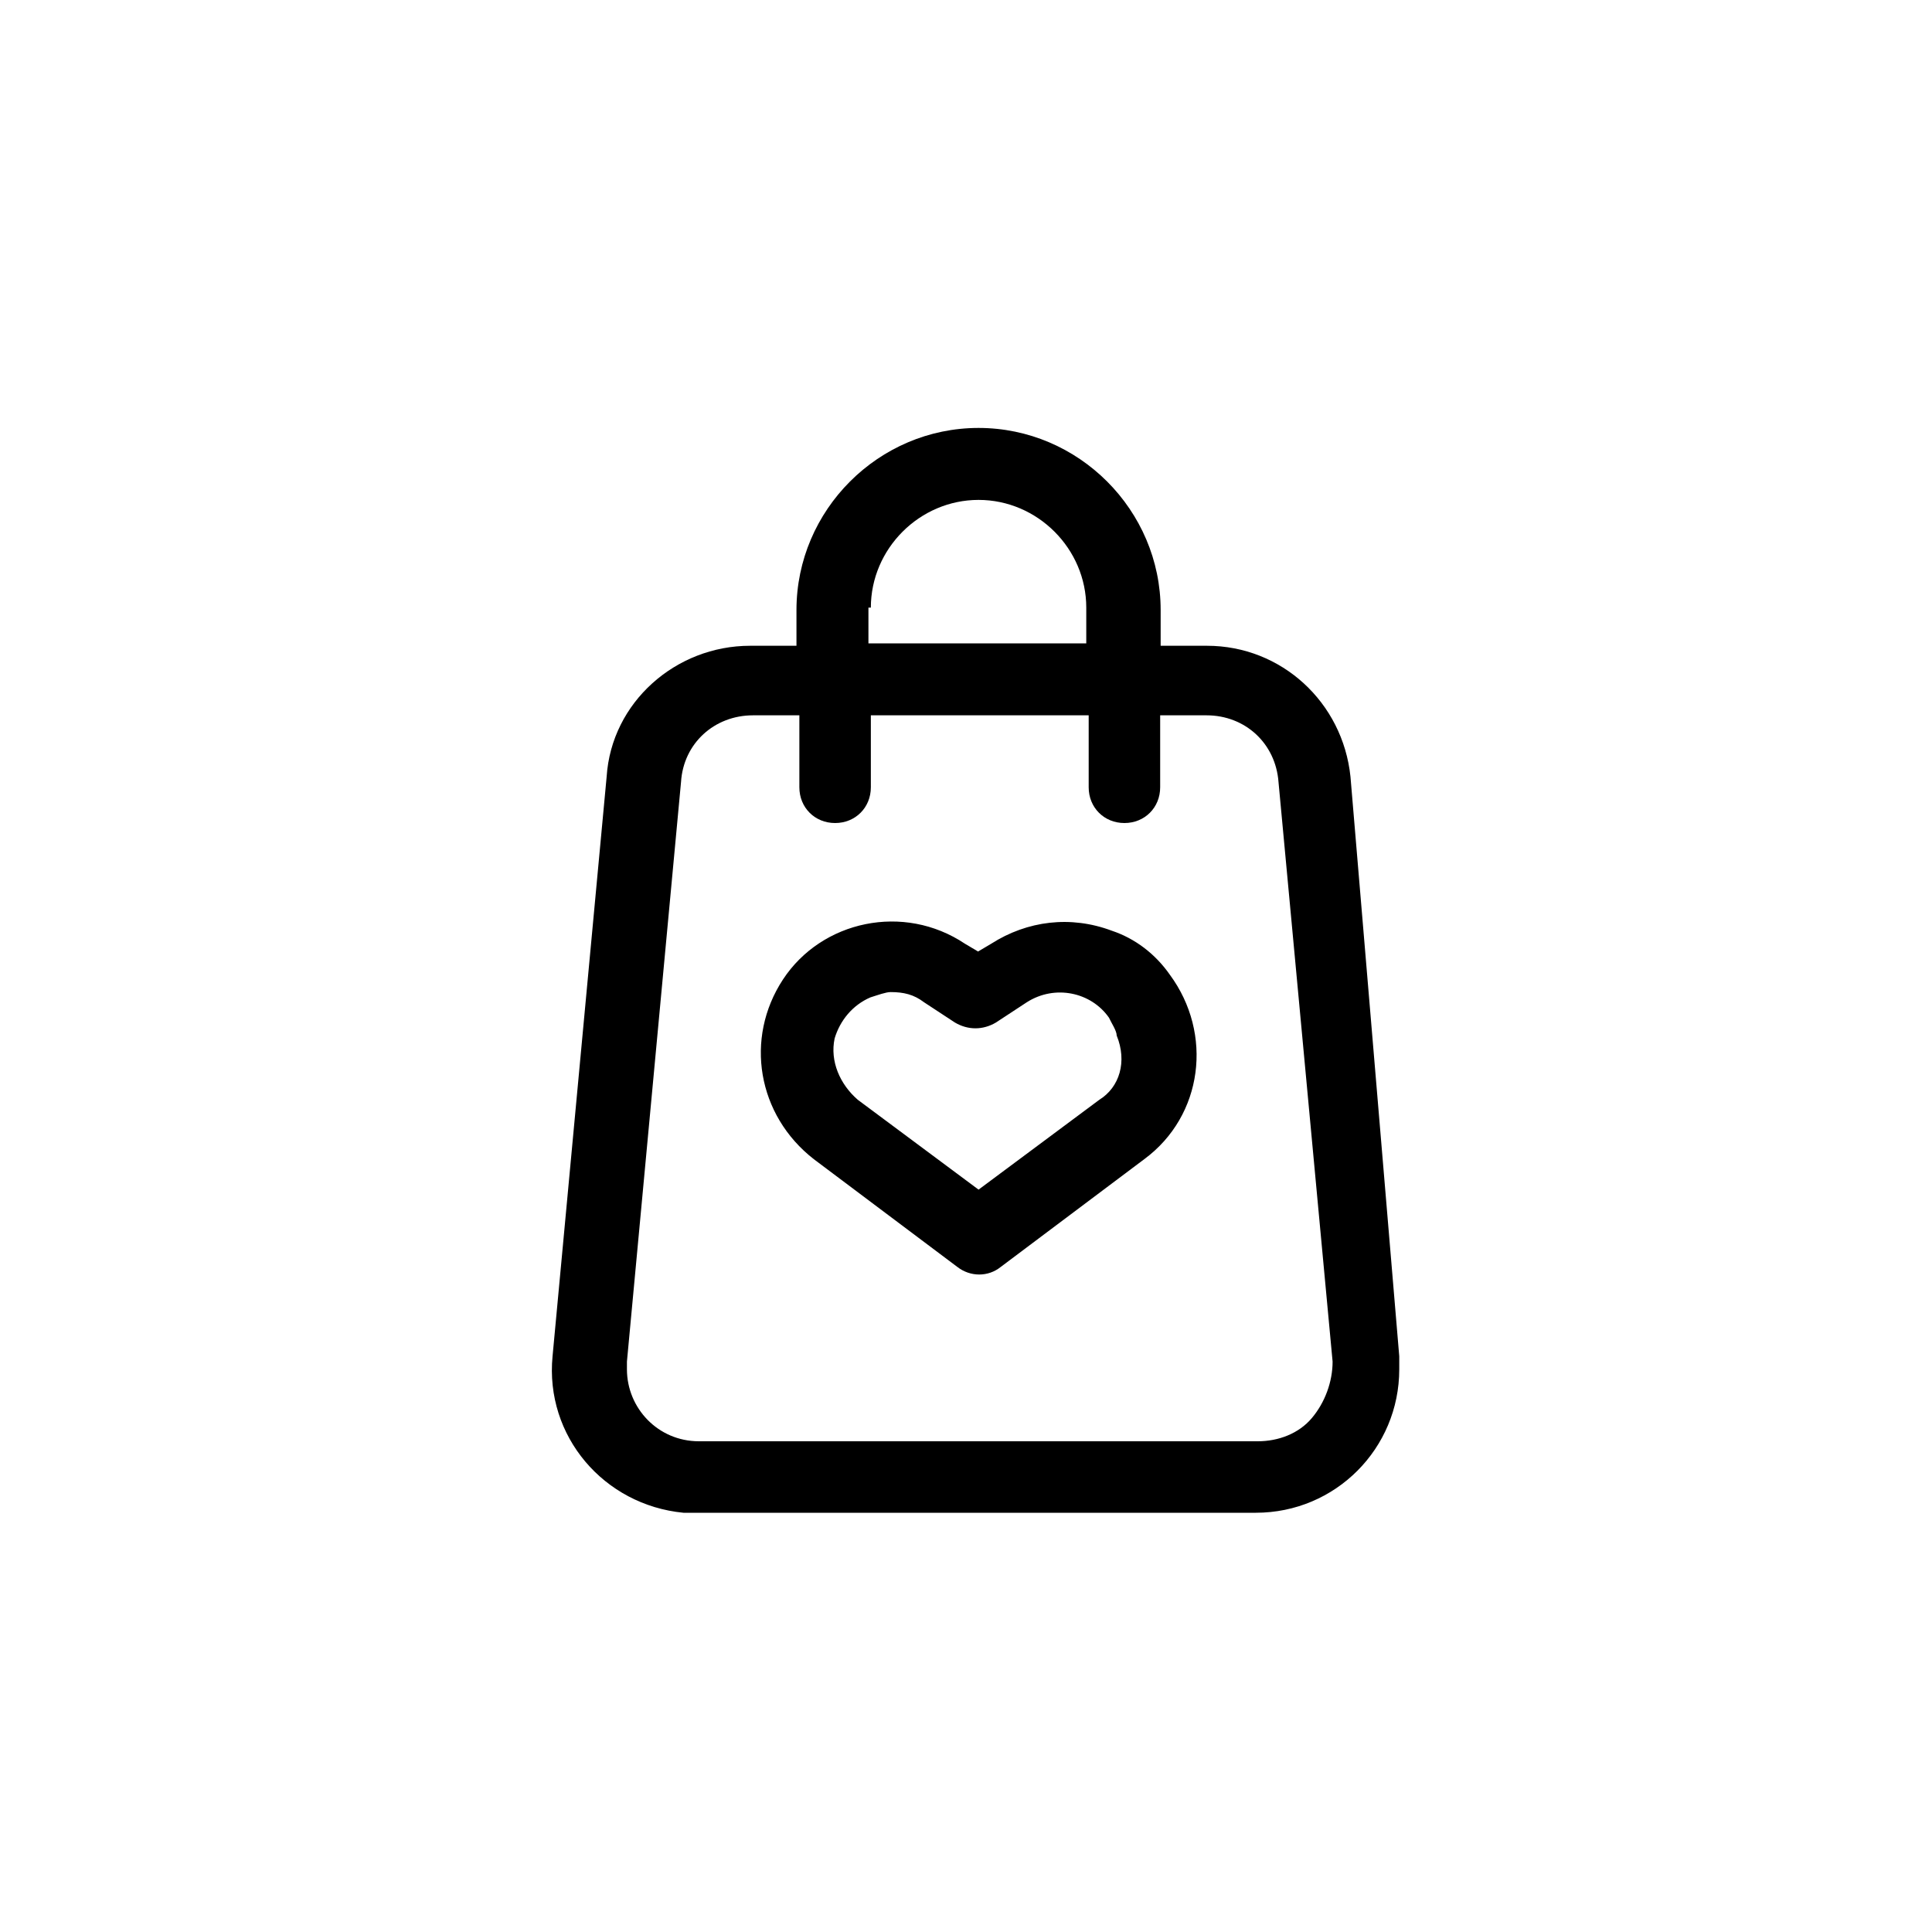 <?xml version="1.0" encoding="utf-8"?>
<!-- Generator: Adobe Illustrator 24.0.0, SVG Export Plug-In . SVG Version: 6.00 Build 0)  -->
<svg version="1.1" id="Livello_1" xmlns="http://www.w3.org/2000/svg" xmlns:xlink="http://www.w3.org/1999/xlink" x="0px" y="0px"
	 viewBox="0 0 400 400" style="enable-background:new 0 0 400 400;" xml:space="preserve">
<style type="text/css">
	.st0{display:none;}
	.st1{display:inline;}
</style>
<g class="st0">
	<path class="st1" d="M199.9,62.1c-76.3,0-138.3,61.8-138.3,138.3c0,76.3,61.8,138.3,138.3,138.3c76.6,0,138.3-61.8,138.3-138.3
		C338.2,124.2,276.4,62.1,199.9,62.1z M290.3,290.9c-11.8,11.8-25.4,21-40.8,27.5c-15.7,6.8-32.5,10-49.7,10s-34-3.3-49.7-10
		c-15.4-6.5-29-15.7-40.8-27.5c-11.8-11.8-21-25.4-27.5-40.8c-6.8-15.7-10-32.5-10-49.7s3.3-34,10-49.7c6.5-15.4,15.7-29,27.5-40.8
		s25.4-21,40.8-27.5c15.7-6.5,32.5-10,49.7-10s34,3.3,49.7,10c15.4,6.5,29,15.7,40.8,27.5c11.8,11.8,21,25.4,27.5,40.8
		c6.8,15.7,10,32.5,10,49.7s-3.3,34-10,49.7C311.3,265.5,302.1,279.1,290.3,290.9z"/>
	<path class="st1" d="M96.7,76.3l-5.6-6.8l3-2.4c2.4-1.8,3.5-3.8,3.8-5.9c0.3-2.4-0.3-4.4-2.1-6.5c-1.8-2.1-3.8-3.3-5.9-3.5
		c-2.1-0.3-4.1,0.6-6.5,2.4l-8.3,6.8l16.3,20.1L96.7,76.3z M88.1,65.4l-3.8-5l1.8-1.5c1.8-1.5,3.3-1.5,4.7,0.3
		c1.2,1.5,0.9,3.3-0.9,4.7L88.1,65.4z"/>
	<path class="st1" d="M114.7,63.3l-0.9-4.7l8.3-4.7l3.5,3.3l6.2-3.5l-21.3-17.4l-6.2,3.5l4.1,27.2L114.7,63.3z M118,50.3l-5.3,3
		l-1.5-8.9L118,50.3z"/>
	<path class="st1" d="M133.1,44.7c1.2,1.5,2.7,2.4,4.1,3.3c1.5,0.6,3.3,1.2,5,1.2c1.8,0,3.8-0.3,5.6-0.9c1.5-0.3,2.7-0.9,3.8-1.8
		c1.2-0.9,2.1-1.8,3-2.7c0.6-0.9,1.5-2.1,1.8-3.3c0.3-1.5,0.6-2.7,0.6-4.1c0-1.2,0-2.1-0.3-3.3c-0.3-1.2-0.9-2.4-1.2-3.5L143.1,34
		l1.2,4.7l5.3-1.8c0,0.9,0,1.5,0,2.1s-0.3,0.9-0.6,1.5c-0.6,0.3-0.9,0.9-1.5,1.2s-1.2,0.6-1.8,0.9c-1.2,0.3-2.1,0.3-3,0.3
		c-0.9-0.3-1.5-0.3-2.4-0.9c-0.9-0.3-1.5-0.9-2.1-1.8c-0.6-0.6-1.2-1.8-1.5-2.7c-0.3-1.2-0.6-2.4-0.6-3.3c0-1.2,0.3-2.1,0.6-3
		c0.3-0.6,0.9-1.5,1.5-2.1c0.6-0.6,1.5-1.2,2.4-1.5c1.2-0.6,2.1-0.6,3.3-0.3c1.2,0.3,2.4,0.9,3.3,2.1l5-4.4
		c-1.8-2.1-3.8-3.3-6.2-3.5c-2.1-0.6-4.4-0.3-7.1,0.6c-2.1,0.6-3.5,1.5-5,2.7c-1.5,1.2-2.4,2.7-3.3,4.1c-0.6,1.5-1.2,3.3-1.2,5
		c0,1.8,0.3,3.8,0.9,5.6C131,41.7,131.9,43.2,133.1,44.7z"/>
	<path class="st1" d="M171.2,37l9.5-1.5l1.8,3.8l7.1-0.9l-13.3-23.9l-7.1,1.2l-5.9,26.9l7.1-0.9L171.2,37z M174.2,22.8l4.1,8
		l-5.9,0.9L174.2,22.8z"/>
	<polygon class="st1" points="203.4,24 208.1,39.1 210.8,39.3 217.9,24.9 219.1,39.6 225.6,39.9 222.9,13.9 216.4,13.6 210.5,26.9 
		206.4,13 199.9,12.7 194,38.2 200.2,38.5 	"/>
	<polygon class="st1" points="247.8,40.5 240.1,38.5 241.3,34 248.6,35.8 250.1,30.2 242.7,28.4 243.9,24.3 251.6,26.3 252.5,21.3 
		238.3,17.8 232.1,42.6 246.3,46.1 	"/>
	<polygon class="st1" points="266.1,35.8 271.1,55.3 277.6,58 288,34.6 281.7,32 275.2,46.4 270.2,26.9 264,24.3 253.7,47.6 
		259.6,50.3 	"/>
	<polygon class="st1" points="286.2,63.6 291.8,67.4 303,50.9 307.8,53.8 311,49.1 296.2,39.3 293,44.1 297.4,47 	"/>
	<polygon class="st1" points="306,78.7 322.5,58.9 317.5,54.7 301,74.5 	"/>
	<path class="st1" d="M134.3,233.2c-3.8,0-6.8-3-6.8-6.8v-48.2h124.4v4.7c0.3,0,0.9,0,1.5,0h6.8c0.9,0,1.5,0,2.1,0v-25.7
		c0-10.3-8.6-19.2-19.2-19.2H134.8c-10.3,0-19.2,8.6-19.2,19.2v68.6c0,10.3,8.6,19.2,19.2,19.2h84.8v-11.8h-0.6H134.3z M127.2,157
		c0-3.8,3-6.8,6.8-6.8h110.5c3.8,0,6.8,3,6.8,6.8v2.7H126.9L127.2,157z"/>
	<path class="st1" d="M277.6,223.8c0-0.9,0.3-1.5,0.3-2.1v-11.8c0-10-8.3-18.3-18.3-18.3h-6.8c-10,0-18.3,8.3-18.3,18.3v11.8
		c0,0.9,0,1.5,0.3,2.1c-3.8,0.9-6.5,4.1-6.5,8.3v22.5c0,4.7,3.8,8.6,8.6,8.6h39.6c4.7,0,8.6-3.8,8.6-8.6v-22.5
		C284.4,228.2,281.5,224.7,277.6,223.8z M259,243.9c-0.3,0.3-0.3,0.6-0.3,0.9c0,2.1,0,4.1,0,5.9c0,1.2-0.9,2.4-2.4,2.4
		s-2.4-0.9-2.4-2.4c0-2.1,0-4.1,0-5.9c0-0.3,0-0.6-0.3-0.9c-1.8-1.5-2.4-3.5-1.5-5.6c0.9-2.1,3-3,5-2.7c2.1,0.3,3.8,2.1,3.8,4.7
		C261.1,241.8,260.2,243.3,259,243.9z M268.4,221.4c0,0.6,0,1.5-0.3,2.1h-24.2c-0.3-0.6-0.3-1.5-0.3-2.1v-11.8c0-5,4.1-9.2,9.2-9.2
		h6.8c5,0,9.2,4.1,9.2,9.2L268.4,221.4z"/>
	<path class="st1" d="M144.3,356.8c0.6-0.3,1.2-0.3,2.1,0c0.6,0.3,1.2,0.6,1.8,1.2c0.6,0.6,0.9,1.2,1.5,2.1l4.7-4.1
		c-0.9-0.9-2.1-1.8-3.3-2.7c-1.2-0.9-2.4-1.5-3.5-1.8c-1.2-0.3-2.4-0.6-3.5-0.6c-1.2,0-2.4,0.3-3.3,0.6c-1.2,0.3-1.8,0.9-2.7,1.8
		c-0.9,0.9-1.5,1.8-1.8,3c-0.6,1.2-0.6,2.4-0.6,3.3c0.3,0.9,0.6,1.8,0.9,2.4c0.6,0.9,1.2,1.5,1.8,2.1c0.6,0.6,1.5,1.2,2.1,1.8
		c0.6,0.3,1.2,0.9,1.5,1.2c0.3,0.6,0.6,0.9,0.9,1.2c0,0.3,0.3,0.6,0.3,0.9c0.3,0.3,0,0.6,0,0.9c0,0.6-0.6,1.2-1.2,1.5
		c-0.9,0.3-1.8,0.3-2.7,0c-1.2-0.3-1.8-0.9-2.7-1.5c-0.6-0.9-1.5-1.8-2.1-3l-4.4,4.1c2.1,2.7,4.7,4.4,7.7,5.6c1.5,0.6,3,0.9,4.1,0.9
		c1.2,0,2.4-0.3,3.5-0.6c0.9-0.6,1.8-1.2,2.7-2.1c0.6-0.9,1.5-2.1,1.8-3.3c0.9-1.8,0.9-3.5,0.3-5s-1.8-3-3.5-4.4
		c-0.6-0.3-0.9-0.6-1.5-0.9c-0.3-0.3-0.9-0.6-1.2-0.9c-0.6-0.6-0.6-0.9-0.9-1.2c-0.3-0.3-0.3-0.9,0-1.2
		C143.1,357.4,143.7,357.1,144.3,356.8z"/>
	<polygon class="st1" points="155.8,381.6 162.3,383.1 167.9,358 161.4,356.5 	"/>
	<path class="st1" d="M187.5,360.1c-1.8,0-3.5,0-5.3,0.6c-1.5,0.6-3,1.2-4.4,2.4c-1.2,0.9-2.4,2.4-3.3,3.8c-1.2,1.5-1.5,3.3-1.8,5.3
		c-0.3,2.1,0,3.8,0.6,5.6c0.6,1.8,1.5,3.5,2.7,4.7c1.2,1.5,2.7,2.4,4.1,3.3c1.5,0.9,3.3,1.2,5,1.5c0.9,0,1.8,0,2.7,0
		c0.9-0.3,1.8-0.3,3-0.6l0.6-0.3l0.6-7.7c-1.8,1.5-3.8,2.4-5.9,2.1c-0.9-0.3-1.8-0.3-2.7-0.9c-0.9-0.6-1.5-1.2-2.1-1.8
		c-0.6-0.6-0.9-1.5-1.2-2.4c-0.3-0.9-0.3-2.1-0.3-3c0.3-0.9,0.6-1.8,0.9-2.7c0.6-0.9,1.2-1.5,1.8-2.1c0.6-0.6,1.5-0.9,2.4-1.2
		c0.9-0.3,2.1-0.3,3-0.3c2.1,0,3.8,1.2,5.3,3.3l0.3-8c-0.9-0.3-2.1-0.9-3-1.2C189.5,360.3,188.3,360.1,187.5,360.1z"/>
	<path class="st1" d="M222,359.5l-6.5,0.6l0.9,13.9c0,0.9,0,1.5,0,2.4c0,0.6,0,1.5-0.3,2.1c-0.3,0.9-0.6,1.5-1.2,1.8
		c-0.6,0.6-1.5,0.9-2.7,0.9c-1.2,0.3-2.1,0-2.7-0.3s-1.2-0.9-1.5-1.5c-0.3-0.6-0.6-1.2-0.6-2.1c-0.3-0.9-0.3-1.5-0.3-2.4l-0.9-13.9
		l-6.5,0l0.9,14.8c0.3,4.1,1.2,6.8,3.3,8.6c1.8,1.5,4.7,2.4,8.6,2.1c3.8-0.3,6.5-1.2,8.3-3.3c1.5-1.8,2.4-5,2.1-8.9L222,359.5z"/>
	<path class="st1" d="M248.9,367.4c0.6-1.5,0.9-3.3,0.3-5c-0.3-1.2-0.6-2.1-1.2-3c-0.6-0.9-1.2-1.5-2.1-2.1c-0.9-0.6-1.8-0.9-3-1.2
		c-1.2,0-2.4,0-3.8,0.3l-10,2.4l6.2,24.8l6.5-1.5l-2.4-9.5l8.6,8l8-2.1l-10.6-8C247.2,370.1,248.3,368.9,248.9,367.4z M242.1,366.6
		c-0.6,0.6-1.5,1.2-2.7,1.5l-1.2,0.3l-1.5-6.2l1.2-0.3c1.5-0.3,2.4-0.3,3.3,0c0.6,0.3,1.5,0.9,1.5,2.1S242.7,366,242.1,366.6z"/>
	<polygon class="st1" points="254.3,351.5 263.4,375.4 269.6,373.1 260.5,349.1 	"/>
</g>
<g class="st0">
	<path class="st1" d="M264.3,178.3v-1.5c0-35.2-28.7-63.8-63.8-63.8c-35.2,0-63.8,28.7-63.8,63.8v1.5c-11.8,3.8-20.4,15.1-20.4,28.4
		v11.5c-0.6,16.6,12.4,29.9,29,29.9h2.4c6.5,0,11.5-5,11.5-11.5v-47.9c0-5.6-3.8-10-9.2-11.2v-0.3c0-27.5,22.5-50.2,50.2-50.2
		c27.8,0,50.2,22.5,50.2,50.2v0.3c-5.3,1.2-9.2,5.6-9.2,11.2v47.9c0,6.5,5,11.5,11.5,11.5h0.6c-2.4,5.6-8,9.2-14.5,9.2h-11.5
		c-3-9.8-12.1-17.1-23.1-17.1c-13.3,0-23.9,10.6-23.9,23.9c0,13.3,10.6,23.9,23.9,23.9c10.6,0,20.1-7.4,23.1-17.1h11.5
		c15.1,0,27.5-11.5,29.6-26c9.5-5,16.3-14.8,16.3-26.6v-11.5C284.7,193.3,276.1,182.1,264.3,178.3z M145.2,234.1
		c-8.9,0-16-7.1-16-16v-11.5c0-8.9,7.1-16,16-16V234.1z M204.6,274.3c-5.6,0-10.3-4.4-10.3-10.3s4.4-10.3,10.3-10.3
		c5.6,0,10.3,4.4,10.3,10.3C214.6,269.6,210.2,274.3,204.6,274.3z M270.8,218.2c0,8.9-7.1,16-16,16v-43.5c8.9,0,16,7.4,16,16V218.2z
		"/>
	<path class="st1" d="M199.9,62.4c-76.3,0-138.3,61.8-138.3,138.3s62.1,138.3,138.3,138.3c76.3,0,138.3-61.8,138.3-138.3
		S276.4,62.4,199.9,62.4z M290.3,291.2c-11.8,11.8-25.4,21-40.8,27.5c-15.7,6.8-32.5,10-49.7,10c-17.1,0-34-3.3-49.7-10
		c-15.4-6.5-29-15.7-40.8-27.5c-11.8-11.8-21-25.4-27.5-40.8c-6.8-15.7-10-32.5-10-49.7s3.3-34,10-49.7c6.5-15.4,15.7-29,27.5-40.8
		s25.4-21,40.8-27.5c15.7-6.5,32.5-10,49.7-10c17.1,0,34,3.3,49.7,10c15.4,6.5,29,15.7,40.8,27.5c11.8,11.8,21,25.4,27.5,40.8
		c6.8,15.7,10,32.5,10,49.7s-3.3,34-10,49.7C311.3,265.8,302.1,279.4,290.3,291.2z"/>
	<path class="st1" d="M92.6,63.6c1.2,1.8,2.7,3,4.1,3.8c1.8,0.9,3.3,1.5,5,1.8c1.5,0,3.3,0,5-0.3c1.8-0.3,3.3-1.2,4.7-2.1
		c0.9-0.6,1.5-1.2,2.1-1.8c0.6-0.6,1.2-1.5,1.8-2.4l0.3-0.6l-4.4-6.5c-0.6,2.7-1.5,4.4-3.3,5.6c-0.9,0.6-1.8,0.9-2.7,1.2
		c-0.9,0.3-1.8,0.3-2.7,0c-0.9,0-1.5-0.3-2.4-0.9c-0.9-0.6-1.5-1.2-2.1-2.1c-0.6-0.9-0.9-1.8-1.2-2.7c0-0.9,0-1.8,0-2.7
		s0.3-1.5,0.9-2.4c0.6-0.9,1.2-1.5,2.1-2.1c1.8-1.2,3.8-1.5,6.2-0.9l-4.7-6.5c-1.2,0.3-2.4,0.6-3.3,0.9c-0.9,0.3-1.8,0.9-2.7,1.5
		c-1.5,1.2-2.7,2.4-3.5,3.8c-0.9,1.5-1.5,3-1.8,4.7c-0.3,1.8-0.3,3.5,0,5.3C90.8,60.3,91.4,62.1,92.6,63.6z"/>
	<path class="st1" d="M123.6,56.8c2.4,0.9,5.3,0.3,8.9-1.2c3.5-1.8,5.6-3.8,6.5-6.2c0.9-2.7,0.6-5.6-1.2-9.2l-6.5-13.6l-5.9,3
		l5.9,12.7c0.3,0.6,0.6,1.5,0.9,2.1c0,0.6,0.3,1.5,0.3,2.1c0,0.9-0.3,1.5-0.6,2.1c-0.3,0.9-1.2,1.2-2.1,1.8
		c-1.2,0.6-2.1,0.6-2.7,0.6c-0.6-0.3-1.2-0.3-1.8-0.9c-0.6-0.6-1.2-1.2-1.5-1.8c-0.6-0.6-0.9-1.5-1.2-2.1l-5.9-12.7l-5.9,3l6.5,13.6
		C119.2,53.5,121.2,55.9,123.6,56.8z"/>
	<path class="st1" d="M145.2,33.1c0.6,0.6,1.2,1.2,2.1,1.5c0.6,0.3,1.5,0.6,2.4,0.6c0.9,0.3,1.8,0.3,2.7,0.3
		c0.9,0.3,1.5,0.3,2.1,0.3c0.6,0,1.2,0.3,1.5,0.3c0.3,0.3,0.6,0.3,0.9,0.6c0.3,0.3,0.6,0.6,0.6,0.9c0.3,0.6,0,1.2-0.3,1.8
		c-0.3,0.6-0.9,1.2-2.1,1.5c-0.9,0.3-1.8,0.6-3,0.3c-0.9-0.3-2.1-0.6-3.3-1.2l-1.2,5.9c3.3,1.2,6.2,1.2,9.5,0.3
		c1.5-0.6,2.7-1.2,3.8-1.8c1.2-0.9,2.1-1.8,2.7-2.7c0.6-1.2,1.2-2.1,1.2-3.3c0.3-1.2,0-2.4-0.3-3.5c-0.6-1.8-1.5-3.3-2.7-4.1
		c-1.2-0.9-3-1.5-5.3-1.5c-0.6,0-1.2,0-1.8,0c-0.6,0-0.9,0-1.5,0c-0.3-0.3-0.9-0.3-1.2-0.6c-0.3,0-0.6-0.6-0.6-0.9
		c-0.3-0.6,0-1.2,0.3-1.8c0.3-0.6,0.9-0.9,1.8-1.2c0.6-0.3,1.2-0.3,2.1-0.3c0.6,0,1.5,0.3,2.4,0.6l0-5.6c-1.2-0.3-2.7-0.3-4.1-0.3
		c-1.2,0-2.7,0.3-3.8,0.6c-1.2,0.3-2.4,0.9-3.3,1.5c-1.2,0.6-1.8,1.5-2.4,2.4c-0.3,0.9-0.9,1.8-0.9,3c-0.3,1.2,0,2.4,0.3,3.5
		C144,31.4,144.6,32.5,145.2,33.1z"/>
	<polygon class="st1" points="173.9,21.3 176.5,41.1 183,40.2 180.4,20.4 186,19.5 185.4,13.9 167.9,16.3 168.5,21.9 	"/>
	<path class="st1" d="M196.3,35.8c1.2,1.2,2.7,2.1,4.4,3c1.8,0.6,3.5,1.2,5.6,1.2c2.1,0,3.8-0.3,5.6-0.9c1.8-0.6,3.5-1.5,4.7-2.7
		c1.5-1.2,2.4-2.7,3.3-4.1c0.6-1.8,1.2-3.5,1.2-5.3s-0.3-3.5-0.9-5.3s-1.5-3.3-2.7-4.4c-1.2-1.2-2.7-2.1-4.4-3
		c-1.8-0.6-3.5-1.2-5.6-1.2c-2.4,0-4.1,0.3-5.9,0.9c-1.8,0.6-3.5,1.5-4.7,2.7c-1.2,1.2-2.1,2.7-3,4.1c-0.6,1.8-1.2,3.5-1.2,5.3
		c0,1.8,0.3,3.5,0.9,5.3S195.1,34.6,196.3,35.8z M200.5,23.7c0.6-0.6,1.2-1.5,1.8-2.1c0.6-0.6,1.5-1.2,2.4-1.5
		c0.9-0.3,1.8-0.3,2.7-0.3c0.9,0,1.8,0.3,2.7,0.6c0.9,0.3,1.8,0.9,2.4,1.5s1.2,1.5,1.5,2.4c0.6,0.9,0.6,2.1,0.6,3
		c0,0.9-0.3,1.8-0.6,2.7c-0.6,0.6-1.2,1.5-1.8,2.1s-1.5,1.2-2.4,1.5c-0.9,0.3-1.8,0.3-2.7,0.3c-0.9,0-1.8-0.3-2.7-0.6
		c-0.9-0.3-1.8-0.9-2.4-1.5c-0.6-0.6-1.2-1.5-1.5-2.4c-0.6-0.9-0.6-2.1-0.6-3C199.9,25.2,200.2,24.3,200.5,23.7z"/>
	<polygon class="st1" points="238,29 239.8,44.7 242.4,45.3 252.2,32.5 250.7,47.3 257.2,49.1 259.6,23.1 253.1,21.3 244.8,33.1 
		243.3,18.7 236.8,16.9 226.2,40.5 232.1,42.9 	"/>
	<polygon class="st1" points="279.1,52.9 272,49.7 273.8,45.6 280.6,48.8 282.9,43.8 276.1,40.5 277.9,36.7 285,39.9 287.7,34.6 
		274.4,28.4 263.4,51.8 276.7,58 	"/>
	<path class="st1" d="M288.5,65.1l5.6-8.3l-0.3,11.8l6.8,4.7l-0.6-13c1.8,0.6,3.3,0.9,4.7,0.3c1.5-0.6,2.7-1.8,3.8-3.3
		c0.6-0.9,0.9-2.1,1.2-3c0-0.9,0.3-2.1,0-3c0-1.2-0.6-2.1-1.2-3c-0.6-0.9-1.5-1.8-2.7-2.7l-8.6-5.9l-14.5,21.3L288.5,65.1z
		 M299.5,47.6l1.2,0.6c1.2,0.6,1.8,1.5,2.1,2.4c0.3,0.9,0.3,1.8-0.3,2.7c-0.6,0.9-1.2,1.5-2.1,1.5c-0.9,0.3-1.8-0.3-3-0.9l-1.2-0.6
		L299.5,47.6z"/>
	<path class="st1" d="M138.1,349.1c-1.2-0.9-2.4-1.5-3.5-2.1c-1.2-0.6-2.4-0.9-3.5-0.9c-1.2-0.3-2.4,0-3.3,0.3
		c-0.9,0.3-1.8,0.9-2.7,1.8c-0.9,0.9-1.5,1.8-2.1,3c-0.6,1.2-0.9,2.4-0.9,3.3c0,1.2,0.3,1.8,0.6,2.7c0.3,0.6,0.9,1.5,1.5,2.1
		c0.9,0.6,1.5,1.2,2.1,1.8c0.6,0.6,1.2,1.2,1.5,1.5c0.3,0.6,0.6,0.9,0.9,1.2c0.3,0.3,0.3,0.6,0.3,0.9s0,0.6-0.3,0.9
		c-0.3,0.6-0.9,0.9-1.5,1.2c-0.9,0.3-1.8,0.3-2.7-0.3c-0.9-0.3-1.8-0.9-2.4-1.8c-0.6-0.6-1.2-1.8-1.8-3l-4.7,3.8
		c1.8,2.7,4.1,4.7,7.1,6.2c1.5,0.6,3,1.2,4.1,1.2c1.2,0.3,2.4,0,3.5-0.3c1.2-0.3,2.1-0.9,3-1.8c0.9-0.9,1.5-1.8,2.1-3
		c0.9-1.8,0.9-3.5,0.6-5c-0.6-1.8-1.5-3.3-3.3-4.7c-0.3-0.3-0.9-0.9-1.2-1.2c-0.6-0.3-0.9-0.9-1.2-1.2c-0.3-0.3-0.6-0.9-0.6-1.2
		c-0.3-0.3-0.3-0.9,0-1.2c0.3-0.6,0.9-0.9,1.5-1.2c0.6-0.3,1.2,0,2.1,0.3c0.6,0.3,1.2,0.6,1.8,1.2c0.6,0.6,1.2,1.2,1.5,2.1l4.4-3.5
		C140.2,350.9,139.3,350,138.1,349.1z"/>
	<polygon class="st1" points="141.6,377.5 155.8,381.6 157.3,376.3 149.6,374.2 150.8,370.1 157.9,372.2 159.4,366.9 152.3,364.8 
		153.5,360.6 161.1,362.7 162.9,356.8 148.7,352.7 	"/>
	<path class="st1" d="M185.7,363.3c-0.6-0.9-1.5-1.5-2.4-2.1c-0.9-0.6-2.1-0.9-3.5-1.2l-10.3-1.5l-3.5,25.4l6.5,0.9l1.2-9.8l5,10.6
		l8.3,1.2l-6.5-11.5c1.8,0,3.3-0.6,4.4-1.8c1.2-0.9,1.8-2.4,2.1-4.4c0.3-1.2,0.3-2.4,0-3.3C186.6,365.1,186.3,364.2,185.7,363.3z
		 M178.6,371c-0.9,0.3-2.1,0.6-3.3,0.3l-1.2-0.3l1.2-5.9l1.2,0.3c1.5,0,2.4,0.6,3,1.2c0.6,0.6,0.6,1.5,0.6,2.4
		C179.8,369.8,179.5,370.4,178.6,371z"/>
	<polygon class="st1" points="204.9,376.9 198.4,361.5 191.3,361.5 202.8,387 208.1,386.7 218.2,360.6 210.8,360.9 	"/>
	<polygon class="st1" points="222.6,359.8 227.1,385.2 233.6,384 229.4,358.6 	"/>
	<path class="st1" d="M254.3,373.1c-0.9,0.3-1.8,0.3-2.7,0.3c-1.2-0.3-1.8-0.6-2.7-0.9c-0.9-0.6-1.5-1.2-2.1-1.8
		c-0.6-0.9-0.9-1.8-1.2-2.7c-0.3-1.2-0.3-2.1-0.3-3c0.3-1.2,0.6-1.8,0.9-2.7c0.6-0.9,1.2-1.5,1.8-2.1c0.9-0.6,1.8-0.9,2.7-1.2
		c2.1-0.6,4.1-0.3,6.2,1.2l-3-7.7c-1.2,0-2.4,0-3.3,0c-0.9,0-2.1,0.3-3,0.6c-1.8,0.6-3.3,1.2-4.7,2.4c-1.2,1.2-2.4,2.4-3.3,3.8
		c-0.9,1.5-1.5,3.3-1.8,5c0,1.8,0,3.5,0.6,5.6c0.6,2.1,1.5,3.5,2.7,5c1.2,1.2,2.7,2.4,4.1,3.3c1.8,0.9,3.3,1.2,5,1.5
		c1.5,0,3.3,0,5-0.6c0.9-0.3,1.5-0.6,2.4-0.9c0.9-0.3,1.8-0.9,2.7-1.5l0.6-0.3l-2.1-7.7C257.8,371,256.3,372.5,254.3,373.1z"/>
	<polygon class="st1" points="274.7,365.1 272.9,360.9 279.7,357.7 277.3,352.7 270.5,355.9 268.7,352.1 275.8,348.8 273.5,343.5 
		260.2,349.7 270.8,373.1 284.1,366.9 281.7,361.8 	"/>
</g>
<g class="st0">
	<path class="st1" d="M200.5,62.3c-76.3,0-138.3,61.8-138.3,138.3s61.8,138.3,138.3,138.3c76.6,0,138.3-61.8,138.3-138.3
		S276.7,62.3,200.5,62.3z M328.5,200.6c0,17.1-3.3,34-10,49.7c-6.5,15.4-15.7,29-27.5,40.8c-11.8,11.8-25.4,21-40.8,27.5
		c-15.7,6.8-32.5,10-49.7,10s-34-3.3-49.7-10c-15.4-6.5-29-15.7-40.8-27.5s-21-25.4-27.5-40.8c-6.8-15.7-10-32.5-10-49.7
		s3.3-34,10-49.7c6.5-15.4,15.7-29,27.5-40.8s25.4-21,40.8-27.5c15.7-6.5,32.2-10,49.7-10c17.1,0,34,3.3,49.7,10
		c15.4,6.5,29,15.7,40.8,27.5c11.8,11.8,21,25.4,27.5,40.8C325.2,166.6,328.5,183.4,328.5,200.6z"/>
	<path class="st1" d="M44.1,159.8c1.2-1.5,1.8-3,2.4-4.7c0-0.9,0.3-1.8,0.3-2.7c0-0.9,0-1.8,0-3v-0.6l-7.7-2.1
		c1.5,2.1,1.8,4.1,1.2,6.2c-0.3,0.9-0.6,1.8-1.2,2.4c-0.6,0.9-1.2,1.5-2.1,1.8c-0.9,0.6-1.8,0.9-2.7,0.9s-2.1,0-3-0.3
		c-1.2-0.3-1.8-0.6-2.7-1.2c-0.6-0.6-1.2-1.5-1.8-2.1c-0.6-0.6-0.9-1.5-0.9-2.4c0-1.2,0-2.1,0.3-3c0.6-2.1,1.8-3.8,4.1-4.7l-7.4-1.8
		c-0.6,0.9-1.2,1.8-1.8,2.7c-0.6,0.9-0.9,2.1-1.2,3c-0.3,1.8-0.6,3.5-0.3,5.3c0,1.8,0.6,3.5,1.5,5c0.9,1.5,1.8,2.7,3.3,3.8
		c1.5,0.9,3.3,1.8,5,2.4c2.1,0.6,3.8,0.6,5.6,0.3c1.8-0.3,3.5-0.9,5-1.8C41.7,162.5,42.9,161.3,44.1,159.8z"/>
	<path class="st1" d="M32.9,134.4c1.2,1.5,2.7,2.4,4.4,3.3c1.5,0.9,3.3,1.5,5.3,1.2c1.8,0,3.3-0.3,5-0.9c1.5-0.6,3-1.5,4.4-2.7
		c1.5-1.2,2.7-3,3.5-4.7c0.9-1.8,1.5-3.8,1.5-5.6c0.3-1.8,0-3.5-0.6-5.3c-0.6-1.5-1.5-3-2.7-4.4c-1.2-1.5-2.7-2.4-4.4-3.3
		c-1.8-0.9-3.5-1.5-5.3-1.5c-1.8,0-3.3,0.3-5,0.9c-1.5,0.9-3,1.8-4.4,3c-1.5,1.2-2.7,3-3.5,4.7c-0.9,1.8-1.5,3.8-1.5,5.6
		c-0.3,1.8,0,3.5,0.6,5.3C30.8,131.4,31.7,132.9,32.9,134.4z M36.7,122.3c0.6-0.9,1.2-1.8,1.8-2.4c0.6-0.6,1.5-1.2,2.4-1.5
		c0.9-0.6,1.8-0.6,2.7-0.6s1.8,0,2.7,0.6c0.9,0.6,1.8,1.2,2.4,1.8c0.9,0.6,1.2,1.5,1.5,2.4c0.3,0.9,0.3,1.8,0.3,2.7
		c0,0.9-0.3,1.8-0.6,2.7c-0.6,0.9-1.2,1.8-1.8,2.4s-1.5,1.2-2.4,1.5c-0.9,0.3-1.8,0.3-2.7,0.3s-1.8,0-2.7-0.6
		c-0.9-0.6-1.8-1.2-2.4-1.5c-0.9-0.6-1.2-1.5-1.5-2.4c-0.3-0.9-0.3-1.8-0.3-2.7C36.1,124,36.4,123.1,36.7,122.3z"/>
	<polygon class="st1" points="68.9,106.9 56.5,97.4 76.6,97.1 80.8,91.8 60.4,76.1 56.2,81.5 68.6,90.9 48.5,91.2 44.4,96.5 
		64.8,112.2 	"/>
	<polygon class="st1" points="90.8,81.8 84,74.4 89.3,69.3 85.5,65.2 80.2,70.2 77.2,67 83.1,61.7 79.3,57.2 68.3,67.3 85.8,86.2 	
		"/>
	<polygon class="st1" points="113.9,64 110.6,59.3 104.1,63.7 101.4,60.2 107.7,55.8 104.4,51 98.2,55.5 95.8,51.9 102.3,47.5 
		99.1,43 87.3,51.3 102,72.3 	"/>
	<polygon class="st1" points="120.4,37.7 118.3,61.1 138.1,51.3 135.4,46.3 125.7,51 127.5,27.7 108.5,37.1 111.2,42.2 	"/>
	<polygon class="st1" points="151.1,46.6 142.8,22.3 136.6,24.4 144.9,48.7 	"/>
	<path class="st1" d="M157.3,36.5c0.9,1.5,2.1,3,3.5,3.8c1.5,0.9,3.3,1.8,5,2.1c1.8,0.3,3.8,0.3,5.9,0c1.8-0.3,3.8-1.2,5.3-2.1
		c1.5-0.9,3-2.1,3.8-3.5c0.9-1.5,1.8-3,2.1-4.7c0.3-1.8,0.3-3.5,0-5.3c-0.3-1.8-1.2-3.5-2.1-5c-0.9-1.5-2.1-3-3.5-3.8
		c-1.5-0.9-3.3-1.8-5-2.1c-2.1-0.3-3.8-0.3-5.9,0c-1.8,0.3-3.8,1.2-5.3,2.1c-1.5,0.9-3,2.1-3.8,3.5s-1.8,3-2.1,4.7
		c-0.3,1.8-0.3,3.5,0,5.3C155.5,33.6,156.1,35.1,157.3,36.5z M162,27.4c0.3-0.9,0.6-1.5,1.2-2.4c0.6-0.6,1.2-1.2,2.1-1.8
		c0.9-0.3,1.8-0.6,2.7-0.9c1.2-0.3,2.1-0.3,3,0c1.2,0.3,1.8,0.6,2.7,1.2c0.9,0.6,1.5,1.2,2.1,2.1c0.6,0.9,0.9,1.8,1.2,2.7
		c0.3,1.2,0.3,2.1,0,3c-0.3,0.9-0.6,1.5-1.2,2.4c-0.6,0.6-1.2,1.2-2.1,1.8c-0.9,0.3-1.8,0.6-2.7,0.9c-1.2,0.3-2.1,0.3-3,0
		c-1.2-0.3-1.8-0.6-2.7-1.2c-0.9-0.6-1.5-1.2-2.1-2.1c-0.6-0.9-0.9-1.8-1.2-2.7C161.7,29.4,161.7,28.6,162,27.4z"/>
	<polygon class="st1" points="199,23.5 210.8,39.5 217.3,39.8 217.9,14.1 211.4,13.8 211.1,29.4 199.3,13.5 192.5,13.2 191.9,38.9 
		198.7,39.2 	"/>
	<polygon class="st1" points="240.7,38.3 233,36.8 233.9,32.4 241.3,33.9 242.4,28.3 235,26.8 235.9,22.6 243.6,24.1 244.5,18.5 
		230,15.6 225,40.7 239.5,43.6 	"/>
	<path class="st1" d="M270.8,44.2l1.5,11.5l7.4,3.5l-2.1-13c1.8,0.3,3.3,0,4.7-0.6c1.2-0.9,2.4-2.1,3.3-3.8c0.6-0.9,0.9-2.1,0.9-3
		c0-0.9,0-2.1-0.3-3c-0.3-0.9-0.9-1.8-1.8-2.7c-0.9-0.9-2.1-1.5-3.3-2.1l-9.5-4.4l-10.9,23.4l5.9,3L270.8,44.2z M275,34.5l1.2,0.6
		c1.2,0.6,2.1,1.2,2.4,2.1c0.6,0.9,0.3,1.8,0,2.7c-0.6,0.9-1.2,1.5-2.1,1.8c-0.6,0.3-1.8,0-3-0.6l-1.2-0.6L275,34.5z"/>
	<polygon class="st1" points="296.2,70.5 299.5,65.8 293,61.4 295.3,57.8 301.6,62 304.8,57.2 298.6,53.1 301,49.5 307.5,54 
		310.4,49.2 298.3,41.3 284.1,62.5 	"/>
	<path class="st1" d="M307.2,69.3c-0.6,1.8-0.9,3.3-0.9,5s0.3,3.5,1.2,5c0.6,1.5,1.8,3,3.3,4.4c0.9,0.9,2.1,1.8,3.3,2.4
		c1.2,0.9,2.7,1.2,3.8,1.5c1.2,0.3,2.7,0.3,3.8,0c1.2,0,2.7-0.6,3.8-1.2c0.9-0.6,1.8-1.2,2.7-1.8c0.9-0.9,1.8-1.8,2.7-2.7l-9.8-9.2
		l-3.8,3.8l4.1,3.8c-0.6,0.3-1.2,0.6-1.8,0.9c-0.6,0-1.2,0-1.8,0c-0.6,0-1.2-0.3-1.8-0.6c-0.6-0.3-0.9-0.6-1.5-1.2
		c-0.9-0.6-1.5-1.5-1.8-2.4c-0.6-0.9-0.6-1.8-0.6-2.7c0-0.9,0.3-1.8,0.6-2.7c0.3-0.6,0.9-1.5,1.8-2.4c0.9-0.9,1.8-1.5,2.7-2.1
		s1.8-0.9,2.7-0.9c0.9,0,1.8,0,2.7,0.3c0.9,0.3,1.8,0.9,2.4,1.5c0.9,0.9,1.5,1.8,1.8,3c0.3,1.2,0.3,2.4-0.3,3.8l6.5,2.4
		c0.9-2.4,0.9-4.7,0.3-7.1c-0.6-2.4-1.8-4.4-3.8-6.2c-1.5-1.5-3-2.7-4.7-3.3c-1.8-0.6-3.3-0.9-5-0.9c-1.8,0-3.5,0.3-5,1.2
		c-1.5,0.6-3,1.8-4.4,3.3C308.9,66.1,307.8,67.6,307.2,69.3z"/>
	<path class="st1" d="M327.3,100.7l4.4-1.5l5.6,7.7l-2.4,4.4l4.1,5.6l15.1-23.1l-4.4-5.9l-26.6,7.1L327.3,100.7z M345.6,95.1l-5,7.4
		l-3.5-4.7L345.6,95.1z"/>
	<polygon class="st1" points="348,134.7 353,132 349.4,124.9 367.2,115.8 363.9,109.8 341.2,121.7 	"/>
	<path class="st1" d="M379.3,143.8c-0.6-1.8-1.5-3.5-2.7-5c-1.2-1.5-2.7-2.7-4.1-3.5c-1.5-0.9-3.3-1.2-5-1.5c-1.8-0.3-3.5,0-5.3,0.6
		c-1.8,0.6-3.3,1.5-5,3c-1.5,1.2-2.4,2.7-3.3,4.1c-0.9,1.5-1.5,3.3-1.5,5c0,2.1,0.3,3.8,0.9,5.9c0.6,1.8,1.5,3.5,2.7,5
		c1.2,1.5,2.7,2.7,4.1,3.5s3.3,1.2,5,1.5c1.8,0.3,3.5,0,5.3-0.6s3.3-1.5,4.7-2.7s2.4-2.7,3.3-4.1c0.9-1.8,1.5-3.5,1.5-5.3
		C380.2,147.7,379.9,145.9,379.3,143.8z M373.4,150.9c-0.6,0.6-1.2,1.5-1.8,2.1c-0.9,0.6-1.8,1.2-2.7,1.5c-1.2,0.3-2.1,0.3-3,0.3
		c-0.9-0.3-1.8-0.3-2.7-0.9c-0.9-0.6-1.5-1.2-2.1-1.8c-0.6-0.6-1.2-1.5-1.5-2.4c-0.3-0.9-0.3-1.8-0.3-2.7c0-0.9,0.3-1.8,0.6-2.7
		c0.6-0.6,1.2-1.5,1.8-2.1c0.9-0.6,1.8-1.2,2.7-1.5c0.9-0.3,1.8-0.3,3-0.3c0.9,0.3,1.8,0.6,2.7,0.9c0.9,0.6,1.5,1.2,2.1,1.8
		c0.6,0.6,1.2,1.5,1.5,2.4c0.3,0.9,0.3,1.8,0.3,2.7C374,149.2,373.7,150,373.4,150.9z"/>
	<path class="st1" d="M61.5,298.4c2.4-1.5,3.5-3.3,4.1-5.3s0-4.4-1.5-6.8l-5.6-9.2l-21.9,13.3l3.5,5.6l7.4-3.8l2.1,3.3
		c1.5,2.4,3.3,3.8,5.3,4.4C57.1,300.2,59.2,299.9,61.5,298.4z M53.3,290.4l-1.2-1.8l5.6-3.3l1.2,1.8c1.2,2.1,0.9,3.5-0.9,4.7
		C56.2,293.1,54.4,292.5,53.3,290.4z"/>
	<polygon class="st1" points="64.8,312.6 69.5,318.2 74,314.7 69.2,309.1 72.5,306.4 77.5,312.6 81.6,308.8 72.2,297.5 52.4,314.1 
		61.8,325.3 66.3,321.8 61.2,315.6 	"/>
	<path class="st1" d="M94.9,332.4c0.9-0.9,1.5-1.8,1.8-2.7c0.6-0.9,0.6-2.1,0.6-3s-0.3-2.1-0.9-3c-0.6-0.9-1.2-2.1-2.4-3l-7.7-6.8
		l-17.1,19.2l5,4.4l6.5-7.4L79,341.9l6.2,5.6l0.9-13.3c1.8,0.9,3.3,1.2,4.7,0.9C92.3,334.8,93.8,333.9,94.9,332.4z M89.6,328.3
		c-0.6,0.9-1.5,1.2-2.4,1.2s-1.8-0.6-2.7-1.5l-0.9-0.9l4.1-4.7l0.9,0.9c1.2,0.9,1.5,1.8,1.8,2.7C90.5,326.8,90.2,327.4,89.6,328.3z"
		/>
	<path class="st1" d="M116.8,337.1c-0.9-1.2-1.8-2.1-3-2.7c-1.2-0.6-2.4-1.2-3.5-1.5c-1.2-0.3-2.1-0.3-3.3,0c-1.2,0-2.1,0.6-3,1.2
		c-0.9,0.9-1.8,1.5-2.4,2.7c-0.6,1.2-1.2,2.1-1.2,3c0,0.9,0,1.8,0.3,2.7c0.3,0.9,0.6,1.8,1.2,2.4c0.6,0.6,1.2,1.5,1.8,2.1
		c0.6,0.6,0.9,0.9,1.2,1.5c0.3,0.3,0.6,0.9,0.6,1.2c0,0.3,0,0.6,0,0.9s0,0.6-0.3,0.9c-0.3,0.3-0.9,0.9-1.5,0.9
		c-0.6,0.3-1.5,0-2.4-0.6c-0.9-0.6-1.5-1.2-2.1-2.1c-0.6-0.9-1.2-2.1-1.5-3.3l-5.3,3c1.2,3.3,3.3,5.6,5.9,7.4
		c1.2,0.9,2.7,1.5,3.8,1.8c1.2,0.3,2.4,0.6,3.5,0.3c1.2,0,2.4-0.6,3.3-1.2c0.9-0.6,1.8-1.5,2.4-2.7c0.9-1.5,1.5-3.3,1.2-4.7
		c0-1.5-0.9-3.3-2.4-5c-0.3-0.3-0.9-0.9-1.2-1.2c-0.3-0.3-0.6-0.9-0.9-1.2c-0.3-0.3-0.6-0.9-0.6-1.2c0-0.3,0-0.9,0.3-1.2
		c0.3-0.6,0.9-0.9,1.5-0.9s1.5,0,2.1,0.6c0.6,0.3,0.9,0.9,1.5,1.5c0.6,0.6,0.9,1.5,1.2,2.4l5-3.3
		C118.6,339.2,117.7,338.3,116.8,337.1z"/>
	<path class="st1" d="M142.8,351c-1.2-1.5-3-2.4-4.7-3.3c-1.8-0.6-3.8-1.2-5.6-1.2c-2.1,0-3.5,0-5.3,0.9c-1.8,0.9-3.3,1.8-4.4,3
		c-1.2,1.2-2.1,2.7-3,4.4c-0.6,1.8-0.9,3.5-1.2,5.3c0,1.8,0.3,3.5,0.9,5c0.6,1.8,1.5,3.3,3,4.4c1.5,1.5,3,2.4,5,3.3
		c1.8,0.6,3.8,1.2,5.6,1.2s3.5-0.3,5.3-0.9c1.8-0.9,3.3-1.8,4.4-3c1.2-1.2,2.1-2.7,3-4.4c0.9-1.8,1.2-3.5,1.2-5.3
		c-0.3-1.8-0.6-3.5-1.2-5C145.2,353.7,144.3,352.2,142.8,351z M139.6,363.2c-0.6,0.9-1.2,1.8-1.8,2.4c-0.6,0.6-1.5,1.2-2.4,1.5
		c-0.9,0.6-1.8,0.6-2.7,0.6c-0.9,0-1.8-0.3-2.7-0.6c-0.9-0.3-1.8-0.9-2.4-1.5c-0.6-0.9-1.2-1.5-1.5-2.4c-0.3-0.9-0.6-1.8-0.6-2.7
		c0-1.2,0.3-2.1,0.6-3c0.6-0.9,0.9-1.8,1.8-2.4c0.6-0.6,1.5-1.2,2.4-1.5c0.9-0.6,1.8-0.6,2.7-0.6c0.9,0,1.8,0.3,2.7,0.6
		c0.9,0.3,1.8,0.9,2.4,1.5c0.6,0.9,1.2,1.5,1.5,2.4c0.3,0.9,0.6,1.8,0.6,2.7C140.2,361.4,139.9,362.3,139.6,363.2z"/>
	<polygon class="st1" points="172.1,374.7 162.9,356.9 156.4,355.8 151.4,380.9 157.9,382.1 160.9,366.7 170,384.4 176.5,385.6 
		181.5,360.5 175,359.3 	"/>
	<path class="st1" d="M196,361.1l-10,25.4h7.1l1.5-4.4l9.5,0.3l1.8,4.4h7.1l-9.5-25.7H196z M196,377.3l3.3-8.6l3,8.6H196z"/>
	<polygon class="st1" points="227.1,379.1 224.1,359.3 217.6,360.2 221.5,385.6 235.9,383.6 235,377.9 	"/>
	<polygon class="st1" points="237.7,356.9 244.2,381.8 250.7,380 244.2,355.2 	"/>
	<polygon class="st1" points="267.3,368.5 271.1,345.4 251.3,353.4 253.4,358.7 262.8,354.9 259,377.9 279.4,369.7 277.3,364.3 	"/>
	<polygon class="st1" points="293.6,355.5 293.6,332.4 275.2,343.4 278.2,348.1 286.8,342.8 286.8,366.1 305.7,354.6 302.7,349.9 	
		"/>
	<path class="st1" d="M303,324.4l9.5,25.7l5.3-4.7L316,341l7.1-6.2l4.4,2.7l5.3-4.7l-24.2-13L303,324.4z M318.4,332.1l-4.7,4.1
		l-3.3-8.6L318.4,332.1z"/>
	<polygon class="st1" points="332.3,302.3 327.9,298.7 316.3,312 320.8,315.6 324.3,311.4 339.4,324.4 343.8,319.4 328.7,306.4 	"/>
	<path class="st1" d="M334.1,289l16.6,22.2l3.8-5.9l-3-3.5l5-8l4.4,0.6l3.8-5.9l-26.9-5.6L334.1,289z M351.5,292.5l-3.3,5l-5.6-7.1
		L351.5,292.5z"/>
	<path class="st1" d="M259.3,181.1h4.7c2.1,0,3.5-1.5,3.5-3.5v-17.7c0-2.1-1.5-3.5-3.5-3.5c0,0,0,0,0,0h-31.3
		c3-3.5,4.7-7.7,4.7-12.4c0-5-2.1-9.8-5.6-13.3c-3.5-4.1-8.3-6.2-13.3-6.2c-5,0-9.8,2.1-13.6,5.6c-2.4,2.4-4.4,7.1-5.6,12.1
		c-1.5-5.3-3.3-9.8-5.6-12.1c-3.5-3.5-8.3-5.6-13.3-5.6s-9.8,2.1-13.3,5.6c-3.5,3.5-5.6,8.3-5.6,13.6c0,4.7,1.8,8.9,4.7,12.4h-31.3
		c-2.1,0-3.5,1.5-3.5,3.5v17.7c0,2.1,1.5,3.5,3.5,3.5h4.7v84.5c0,2.1,1.5,3.5,3.5,3.5h47.3h18.3h45.5l6.8,6.8
		c0.6,0.6,1.5,0.9,2.4,0.9c0.9,0,1.8-0.3,2.4-0.9l32.8-32.8c0.6-0.6,0.9-1.5,0.9-2.4c0-0.9-0.3-1.8-0.9-2.4l-39.3-39.3V181.1z
		 M228.8,211.8l2.4,2.4c0.9,0.9,1.8,1.2,2.7,1.2c0.9,0,1.8-0.3,2.4-0.9c1.5-1.5,1.5-3.5,0-5l-2.7-2.7l18.3-5.3l39.3,39.3l-28.1,27.5
		L223.8,229L228.8,211.8z M251.9,180.5v13.3c0,0,0,0-0.3,0l-23.9,7.1l-5.9-5.9c-0.6-0.6-1.5-0.9-2.4-0.9c-0.9,0-1.8,0.3-2.4,0.9
		c-1.5,1.5-1.5,3.5,0,5l6.2,6.2l-6.8,22.8c-0.3,1.2,0,2.7,0.9,3.5l29.3,29.3h-34.9v-81.3H251.9z M253.1,194.1L253.1,194.1l0-13.3
		v-0.9h0V194.1z M204.9,180.8v81.3h-11.2v-81.3H204.9z M186.6,180.5v81.6h-40.2v-81.6H186.6z M181,156L181,156
		c-6.2-1.8-8.6-3.3-9.2-4.1c-2.4-2.4-3.5-5.3-3.5-8.3c0-3.3,1.2-6.2,3.5-8.6c2.4-2.4,5.3-3.5,8.3-3.5c3.3,0,6.2,1.2,8.6,3.5
		c2.4,2.4,4.7,10.3,6.2,21H181z M259.9,162.8v10.6H138.1v-10.6h42.3h18.3h0.6h18.3H259.9z M203.7,156L203.7,156
		c1.5-10.6,3.8-18.6,6.2-21s5.3-3.5,8.6-3.5c3.3,0,6.2,1.2,8.3,3.5c2.4,2.4,3.5,5.3,3.5,8.6c0,3.3-1.2,6.2-3.5,8.3
		c-0.9,0.9-3,2.4-9.2,4.1H203.7z M264,179.9c0.4,0,0.7-0.1,1-0.2C264.7,179.8,264.4,179.9,264,179.9z"/>
	<path class="st1" d="M274.4,253.5c1.5-0.3,2.4-1.5,2.7-2.7c0.3-1.8,3.5-17.7-3.5-24.8c-3-2.4-6.5-3.8-9.8-3.8c-2.7,0-5.6,0.9-7.4,3
		c-1.5,1.5-2.4,3.3-2.7,5.3c-2.1,0.3-3.8,1.5-5.3,2.7c-4.4,4.4-3.8,12.1,1.2,17.1c3.5,3.5,9.5,4.4,14.5,4.4S273.5,253.8,274.4,253.5
		z M259.9,233.7c0-0.9,0-2.4,0.9-3.3c0.9-0.9,1.8-0.9,2.7-0.9c0.3,0,0.3,0,0.3,0c1.5,0,3,0.9,4.1,2.1c3,3,2.7,10.6,2.1,16
		c-2.1,0.3-4.1,0.6-6.5,0.6c-3.8,0-7.7-0.6-9.5-2.4c-2.4-2.4-2.7-5.6-1.2-7.1c0.9-0.9,1.8-0.9,2.7-0.9c0.3,0,0.6,0,0.6,0
		c0.3-0.3,0.6-0.3,0.6-0.3c0.9,0,1.8-0.3,2.4-0.9C259.9,235.8,260.2,234.9,259.9,233.7z M268.7,230.7
		C268.7,230.7,268.7,230.7,268.7,230.7C268.7,230.7,268.7,230.7,268.7,230.7c1.2,1.2,1.9,3.1,2.3,5.2
		C270.5,233.7,269.8,232,268.7,230.7z M263.7,228.4L263.7,228.4c0.3,0,0.3,0,0.6,0c0.1,0,0.3,0.1,0.4,0.1
		C264.4,228.4,264.1,228.4,263.7,228.4z"/>
</g>
<g class="st0">
	<path class="st1" d="M199.9,338.8c76.6,0,138.3-61.8,138.3-138.3c0-76.6-61.8-138.3-138.3-138.3c-76.3,0-138.3,61.8-138.3,138.3
		C61.5,277,123.3,338.8,199.9,338.8z M71.9,200.4c0-17.1,3.3-34,10-49.7c6.5-15.4,15.7-29,27.5-40.8s25.4-21,40.8-27.5
		c15.7-6.8,32.5-10,49.7-10s34,3.3,49.7,10c15.4,6.5,29,15.7,40.8,27.5c11.8,11.8,21,25.4,27.5,40.8c6.8,15.7,10,32.5,10,49.7
		s-3.3,34-10,49.7c-6.5,15.4-15.7,29-27.5,40.8c-11.8,11.8-25.4,21-40.8,27.5c-15.7,6.8-32.5,10-49.7,10s-34-3.3-49.7-10
		c-15.4-6.5-29-15.7-40.8-27.5c-11.8-11.8-21-25.4-27.5-40.8C75.1,234.4,71.9,217.6,71.9,200.4z"/>
	<path class="st1" d="M87,84.9l-6.8-7.1l11.5,2.7l5.9-5.6l-13-1.8c1.2-1.8,1.8-3.3,1.5-4.7c-0.3-1.5-0.9-3-2.4-4.4
		c-0.6-0.6-1.5-1.2-2.4-1.8c-0.9-0.6-2.1-0.9-3-0.9c-0.9,0-1.8,0.3-3,0.6c-1.2,0.3-2.1,1.2-3.3,2.1L64.5,71l17.7,18.6L87,84.9z
		 M78.1,73.6l-0.9,0.9l-4.1-4.4l0.9-0.9c0.9-0.9,1.8-1.5,2.7-1.5c0.9-0.3,1.8,0,2.4,0.9c0.9,0.6,0.9,1.5,0.9,2.4
		C79.6,71.9,79,72.7,78.1,73.6z"/>
	<polygon class="st1" points="114.2,63.6 110.9,58.9 104.4,63.3 101.7,59.7 107.9,55.3 104.7,50.6 98.5,55 96.1,51.5 102.6,47 
		99.4,42.6 87.3,50.9 102,71.9 	"/>
	<path class="st1" d="M113.6,45.8c0.9,0.6,1.5,0.9,2.4,1.2c0.9,0.3,1.8,0.3,2.7,0.3s1.8-0.3,2.7-0.3c0.9-0.3,1.5-0.3,2.1-0.3
		s1.2,0,1.5,0c0.3,0,0.6,0,0.9,0.3c0.3,0.3,0.3,0.6,0.6,0.9c0.3,0.6,0.3,1.2,0,1.8c-0.3,0.6-0.9,1.2-1.8,1.8c-0.9,0.3-1.8,0.6-3,0.6
		c-1.2,0.3-2.4,0-3.5-0.3V58c3.5,0.6,6.5,0,9.5-1.5c1.5-0.6,2.7-1.5,3.5-2.4c0.9-0.9,1.8-1.8,2.1-3c0.6-0.9,0.6-2.1,0.6-3.3
		s-0.3-2.4-0.9-3.5c-0.9-1.8-2.1-3-3.5-3.5c-1.5-0.9-3.3-0.9-5.6-0.6c-0.6,0-1.2,0.3-1.8,0.3c-0.6,0.3-0.9,0.3-1.5,0.3
		c-0.3,0-0.9-0.3-1.2-0.3c-0.3-0.3-0.6-0.6-0.9-0.9c-0.3-0.6-0.3-1.2,0-1.8c0.3-0.6,0.6-1.2,1.5-1.5c0.6-0.3,1.2-0.6,2.1-0.6
		c0.9,0,1.8,0,2.7,0.3l-0.9-5.6c-1.2,0-2.7,0-4.1,0.3c-1.5,0.3-2.7,0.6-3.8,1.2c-1.2,0.6-2.1,1.2-3,2.1c-0.9,0.6-1.5,1.8-1.8,2.7
		c-0.3,1.2-0.3,2.1-0.3,3.3c0,0.9,0.3,2.1,0.9,3.3C112.1,44.4,113,45.3,113.6,45.8z"/>
	<path class="st1" d="M139.6,41.7c1.2,1.2,2.7,2.4,4.1,3.3c1.5,0.9,3.3,1.2,5,1.5c2.1,0.3,3.8,0,5.9-0.6c2.1-0.6,3.8-1.5,5.3-2.7
		c1.5-1.2,2.7-2.7,3.5-4.1c0.9-1.5,1.5-3.3,1.8-5c0-1.8,0-3.5-0.6-5.3c-0.3-1.8-1.2-3.3-2.4-4.7c-1.2-1.2-2.7-2.4-4.1-3.3
		c-1.5-0.9-3.3-1.2-5-1.5c-2.1-0.3-3.8,0-5.9,0.6c-2.1,0.6-3.8,1.5-5.3,2.7c-1.5,1.2-2.7,2.7-3.5,4.1c-0.6,1.5-1.2,3.3-1.5,5
		c0,1.8,0,3.5,0.6,5.3C138.1,38.8,139,40.2,139.6,41.7z M144.9,29.3c0.3-0.9,0.9-1.5,1.8-2.1c0.9-0.6,1.8-0.9,2.7-1.2
		c1.2-0.3,2.1-0.3,3-0.3c0.9,0.3,1.8,0.6,2.7,0.9c0.9,0.6,1.5,1.2,2.1,1.8c0.9,0.9,1.2,1.8,1.5,2.7c0.3,1.2,0.3,2.1,0.3,3
		s-0.3,1.8-0.9,2.7c-0.3,0.9-0.9,1.5-1.8,2.1s-1.8,0.9-2.7,1.2c-1.2,0.3-2.1,0.3-3,0.3c-0.9-0.3-1.8-0.6-2.7-0.9
		c-0.9-0.6-1.5-1.2-2.1-1.8c-0.9-0.9-1.2-1.8-1.5-2.7c-0.3-0.9-0.3-2.1-0.3-3C144,31.1,144.3,30.2,144.9,29.3z"/>
	<path class="st1" d="M192.2,35.8c1.2,1.2,2.4,2.4,4.1,3c1.5,0.9,3.3,1.2,5.3,1.2c1.5,0,3-0.3,4.1-0.6c1.2-0.3,2.4-0.9,3.5-1.5
		c1.2-0.9,2.1-1.8,3-2.7c0.9-1.2,1.5-2.1,2.1-3.5c0.3-0.9,0.6-1.8,0.6-3c0.3-1.2,0.3-2.4,0.3-3.8l-13.3-0.3v5h5.6
		c0,0.6-0.3,1.2-0.6,1.8c-0.3,0.3-0.6,0.9-1.2,1.2c-0.6,0.3-1.2,0.6-1.8,0.6c-0.6,0.3-1.2,0.3-1.8,0.3c-1.2,0-2.1-0.3-3-0.6
		c-0.9-0.3-1.5-0.9-2.1-1.5c-0.6-0.6-0.9-1.5-1.2-2.4c-0.3-0.9-0.3-1.8-0.3-3c0-1.2,0.3-2.4,0.6-3.3c0.3-0.9,0.9-1.8,1.5-2.4
		s1.2-1.2,2.1-1.5c0.9-0.3,1.8-0.6,2.7-0.6c1.2,0,2.4,0.3,3.3,0.9c1.2,0.6,1.8,1.5,2.4,3l6.5-2.7c-1.2-2.4-2.7-4.1-4.7-5.3
		c-2.1-1.2-4.4-1.8-7.1-1.8c-2.1,0-3.8,0.3-5.6,0.9c-1.8,0.6-3.3,1.5-4.4,2.7c-1.5,1.2-2.4,2.4-3,4.1c-0.9,1.8-1.2,3.5-1.2,5.6
		s0.3,3.8,0.9,5.6C190.1,33.1,191,34.6,192.2,35.8z"/>
	<path class="st1" d="M230,31.7l4.4,10.9l8.3,1.5l-5.3-11.2c1.8-0.3,3.3-0.9,4.4-1.8c1.2-1.2,2.1-2.7,2.4-4.4c0-1.2,0.3-2.4,0-3.3
		c-0.3-0.9-0.6-1.8-1.2-2.7c-0.6-0.6-1.5-1.5-2.4-2.1c-0.9-0.9-2.1-1.2-3.5-1.5l-10.3-2.1l-5,25.1l6.5,1.2L230,31.7z M232.1,21
		l1.2,0.3c1.5,0.3,2.4,0.9,3,1.5c0.6,0.6,0.9,1.5,0.6,2.4c-0.3,0.9-0.6,1.8-1.5,2.1c-0.9,0.6-2.1,0.6-3.3,0.3l-1.2-0.3L232.1,21z"/>
	<path class="st1" d="M255.1,43.5L264,47l0.3,4.4l6.5,2.7V26.6L264,24l-18.3,20.4l6.5,2.7L255.1,43.5z M264.3,32.5l-0.3,9.2
		l-5.6-2.4L264.3,32.5z"/>
	<polygon class="st1" points="282.6,61.5 292.4,44.1 297.1,47 299.8,42 284.4,33.1 281.7,38.2 286.5,40.8 276.7,58.3 	"/>
	<polygon class="st1" points="297.4,71.3 312.5,50.6 307.2,46.7 292.1,67.4 	"/>
	<path class="st1" d="M315.7,72.7c0.3,0.6,0.6,1.2,0.9,1.8c0.3,0.6,0.6,1.2,0.6,1.5c0,0.6,0,0.9,0,1.2c-0.3,0.3-0.3,0.6-0.6,0.9
		c-0.6,0.3-1.2,0.6-1.8,0.6c-0.9,0-1.5-0.3-2.4-1.2c-0.9-0.6-1.5-1.5-1.8-2.4c-0.6-1.2-0.9-2.4-0.9-3.5l-5.6,2.1
		c0.9,3.3,2.4,6.2,4.7,8.3c1.2,0.9,2.4,1.8,3.5,2.4c1.2,0.6,2.4,0.9,3.5,0.9c1.2,0,2.1,0,3.3-0.6c1.2-0.3,2.1-1.2,3-2.1
		c1.2-1.5,2.1-3,2.1-4.4s-0.3-3.3-1.5-5.3c-0.3-0.6-0.6-0.9-0.9-1.5c-0.3-0.6-0.3-0.9-0.6-1.5c-0.3-0.3-0.3-0.9-0.3-1.2
		c0-0.6,0.3-0.9,0.6-1.2c0.6-0.6,1.2-0.6,1.8-0.6c0.9,0,1.5,0.3,2.1,0.9c0.3,0.6,0.9,1.2,1.2,1.8c0.3,0.6,0.6,1.5,0.6,2.4l5.9-2.7
		c-0.3-1.5-0.9-2.7-1.8-3.8c-0.9-1.2-1.8-2.1-2.7-3c-1.2-0.9-2.1-1.5-3.3-2.1c-1.2-0.3-2.1-0.6-3.3-0.6c-1.2,0.3-2.4,0.3-3.3,0.9
		c-1.2,0.3-2.1,1.2-3,2.1c-0.9,0.9-1.5,1.8-1.8,2.7c-0.3,0.9-0.3,1.8-0.3,2.7c0,0.6,0.3,1.5,0.6,2.4
		C314.9,71.3,315.1,71.9,315.7,72.7z"/>
	<path class="st1" d="M152.6,222.3c5.6,6.5,16.6-2.7,10-9.5l-25.1-28.7h97.2c45.5,0,48.2,65,7.4,72.7c-8,0.9-6.5,15.1,2.1,13.6
		c56.5-8.9,53.5-100.2-9.5-100.2h-97.2l25.1-28.7c5.9-7.1-4.1-16-10-8.9l-35.5,40.2c-2.1,2.4-2.1,6.5,0,8.9L152.6,222.3z"/>
	<polygon class="st1" points="49.4,292.7 54.4,290 50.9,283.5 54.7,281.4 58.6,288.2 63.3,285 56.2,272.3 33.8,285 40.8,297.7 
		45.9,295 42,288.2 45.9,286.2 	"/>
	<polygon class="st1" points="78.7,306 66.6,315.7 71,296.2 66.9,290.9 46.8,307.1 50.9,312.5 63,302.7 58.6,322.2 62.7,327.5 
		82.8,311.3 	"/>
	<polygon class="st1" points="95.8,330.2 99.7,326.1 86.4,314.2 82.5,318.4 86.7,321.9 73.4,337 78.4,341.4 91.7,326.4 	"/>
	<path class="st1" d="M114.7,337c-0.6-0.9-1.5-1.8-2.7-2.7l-8.6-5.6L89.3,350l5.6,3.8l5.6-8.3l-0.3,11.8l6.8,4.7l-0.9-13.3
		c1.8,0.6,3.3,0.9,4.7,0.3c1.5-0.6,2.7-1.5,3.8-3.3c0.6-0.9,0.9-2.1,1.2-3c0-0.9,0.3-2.1,0-3C115.9,338.8,115.3,337.9,114.7,337z
		 M108.8,342.3c-0.6,0.9-1.2,1.5-2.1,1.5c-0.9,0.3-1.8-0.3-3-0.9l-1.2-0.6l3.3-5.6l1.2,0.6c1.2,0.6,1.8,1.5,2.1,2.4
		C109.4,340.5,109.4,341.4,108.8,342.3z"/>
	<path class="st1" d="M141.6,350.6c-1.2-1.5-3-2.4-4.7-3.3c-1.8-0.6-3.8-1.2-5.6-1.2c-2.1,0-3.5,0.3-5.3,0.9
		c-1.8,0.6-3.3,1.5-4.4,2.7c-1.2,1.2-2.1,2.7-3,4.4c-0.9,1.8-1.2,3.5-1.2,5.3c0,1.8,0.3,3.5,0.9,5c0.6,1.8,1.8,3.3,3,4.4
		c1.2,1.5,3,2.4,4.7,3.3c1.8,0.6,3.8,1.2,5.6,1.2c1.8,0,3.5-0.3,5.3-0.9c1.8-0.6,3.3-1.5,4.4-2.7c1.2-1.2,2.1-2.7,3-4.4
		c0.9-1.8,1.2-3.5,1.2-5.3c0-1.8-0.3-3.5-0.9-5C144,353.3,143.1,351.8,141.6,350.6z M138.1,362.4c-0.6,0.9-1.2,1.8-1.8,2.4
		c-0.6,0.6-1.5,1.2-2.4,1.5c-0.9,0.6-1.8,0.6-2.7,0.6c-0.9,0-1.8-0.3-2.7-0.6c-0.9-0.3-1.8-0.9-2.4-1.5c-0.6-0.9-1.2-1.5-1.5-2.4
		c-0.3-0.9-0.6-1.8-0.6-2.7c0-1.2,0.3-2.1,0.6-3c0.6-0.9,1.2-1.8,1.8-2.4c0.6-0.6,1.5-1.2,2.4-1.5c0.9-0.6,1.8-0.6,2.7-0.6
		c0.9,0,1.8,0.3,2.7,0.6c0.9,0.3,1.8,0.9,2.4,1.5c0.6,0.9,1.2,1.5,1.5,2.4c0.3,0.9,0.6,1.8,0.6,2.7
		C138.7,360.6,138.4,361.5,138.1,362.4z"/>
	<path class="st1" d="M185.4,367.1c0-1.2,0-2.4-0.3-3.3c-0.3-1.2-0.9-1.8-1.5-2.7c-0.6-0.6-1.5-1.2-2.4-1.8
		c-0.9-0.3-2.1-0.6-3.3-0.9c-1.2-0.3-2.4-0.3-3.5,0c-1.2,0.3-2.1,0.6-3,1.2c-0.9,0.6-1.8,1.5-2.4,2.4c-0.6,1.2-1.2,2.4-1.5,3.5
		l6.2,0.9c0-0.9,0.3-1.5,0.9-2.1c0.6-0.6,1.2-0.6,2.1-0.6c0.9,0,1.5,0.3,1.8,0.9c0.6,0.6,0.6,1.2,0.6,2.1c-0.3,0.9-0.6,1.5-1.2,1.8
		c-0.6,0.6-1.2,0.6-2.1,0.6h-0.3c-0.3,0-0.3,0-0.6,0l-0.6,3.8c0.3,0,0.3,0,0.6,0c0.3,0,0.3,0,0.6,0c0.9,0,1.5,0.6,2.1,1.2
		c0.6,0.6,0.9,1.5,0.6,2.7c-0.3,1.2-0.6,1.8-1.2,2.4c-0.6,0.6-1.5,0.9-2.7,0.6c-0.9,0-1.8-0.6-2.4-1.2c-0.6-0.9-0.6-1.8-0.6-3
		l-6.5-0.9c0,0.9,0,1.5,0,2.4s0.3,1.5,0.6,2.4c0.6,1.8,1.8,3.3,3.3,4.1c1.5,0.9,3,1.5,5,1.8c1.5,0.3,3,0.3,4.1,0
		c1.5,0,2.7-0.6,3.5-1.2c0.9-0.6,1.8-1.5,2.4-2.4c0.6-0.9,0.9-2.1,1.2-3.3c0.3-1.8,0-3-0.6-4.1c-0.6-1.2-1.5-2.1-2.7-2.7
		c1.2-0.6,1.8-1.2,2.4-1.8C184.8,369.2,185.1,368.3,185.4,367.1z"/>
	<path class="st1" d="M210.2,363.6c-0.9-1.2-2.1-2.1-3.5-2.7c-1.5-0.6-3-0.9-4.4-0.9c-1.8,0.3-3.3,0.6-4.4,1.2
		c-1.2,0.6-2.4,1.5-3.3,2.7c-0.9,1.2-1.8,2.7-2.1,4.4c-0.3,1.8-0.6,3.5-0.6,5.6c0.3,1.8,0.6,3.8,0.9,5.9c0.6,1.5,1.5,3,2.4,4.1
		c1.2,1.2,2.1,2.1,3.5,2.7c1.5,0.6,3,0.9,4.4,0.9c1.8-0.3,3.3-0.6,4.4-1.2c1.2-0.9,2.4-1.8,3.3-3c0.9-1.2,1.5-2.7,2.1-4.4
		c0.3-1.8,0.6-3.5,0.6-5.6c0-2.1-0.3-3.8-0.9-5.6C212,366.3,211.1,364.8,210.2,363.6z M207,376.6c-0.3,0.9-0.6,1.8-0.9,2.4
		c-0.3,0.6-0.6,1.2-1.2,1.5c-0.6,0.3-1.2,0.6-1.8,0.6s-1.2-0.3-1.8-0.6c-0.6-0.3-1.2-0.9-1.5-1.5c-0.3-0.6-0.6-1.5-0.9-2.4
		c-0.3-0.9-0.3-1.8-0.3-3c0-1.2,0-2.1,0.3-3.3c0.3-0.9,0.6-1.8,0.9-2.4c0.3-0.6,0.6-1.2,1.2-1.5c0.6-0.3,1.2-0.6,1.8-0.6
		s1.2,0.3,1.8,0.6c0.6,0.3,1.2,0.9,1.5,1.5c0.3,0.6,0.6,1.5,0.9,2.4c0.3,0.9,0.3,1.8,0.3,3C207.3,374.5,207.3,375.7,207,376.6z"/>
	<path class="st1" d="M260.5,361.8l-12.7,3.5l1.8,5l5.3-1.5c0.3,0.9,0.3,1.5,0,2.1c-0.3,0.6-0.6,0.9-0.9,1.5
		c-0.6,0.6-0.9,0.9-1.5,1.2c-0.6,0.3-1.2,0.3-1.8,0.6c-1.2,0.3-2.1,0.3-3,0.3c-0.9,0-1.8-0.3-2.4-0.9c-0.6-0.6-1.2-1.2-1.8-2.1
		c-0.6-0.6-0.9-1.5-1.2-2.7c-0.3-1.2-0.3-2.4-0.3-3.3s0.3-1.8,0.6-2.7c0.3-0.9,0.9-1.5,1.5-2.1c0.6-0.6,1.5-0.9,2.4-1.2
		c1.2-0.3,2.1-0.3,3.3,0c0.9,0.3,2.1,1.2,3,2.4l5.3-4.1c-1.8-2.1-3.8-3.3-6.2-3.8c-2.4-0.6-4.7-0.3-7.4,0.3c-1.8,0.3-3.5,1.2-5,2.4
		c-1.2,1.2-2.4,2.4-3.3,3.8c-0.9,1.2-1.2,3-1.5,4.7c-0.3,1.8,0,3.5,0.6,5.6c0.6,1.8,1.2,3.5,2.4,5c1.2,1.2,2.4,2.4,3.8,3.3
		c1.5,0.9,3,1.2,4.7,1.5c1.8,0,3.5,0,5.6-0.6c1.5-0.6,2.7-1.2,3.8-1.8c1.2-0.9,2.1-1.8,3-2.7c0.9-0.9,1.5-2.1,2.1-3.3
		c0.6-1.2,0.9-2.4,0.9-3.8c0-1.2,0-2.1-0.3-3.3C261.1,364.5,260.8,363,260.5,361.8z"/>
	<polygon class="st1" points="262.5,347.9 273.2,371.3 279.4,368.6 268.7,345.3 	"/>
	<path class="st1" d="M304.8,338.8c-1.2-1.5-2.4-3-3.8-3.8c-1.5-1.2-3-1.8-4.7-2.1c-1.8-0.3-3.5-0.3-5.3,0c-1.8,0.6-3.5,1.2-5.3,2.4
		c-1.8,0.9-3,2.4-4.1,3.8c-0.9,1.5-1.8,3-2.1,4.7c-0.3,1.8-0.3,3.5,0,5.3c0.3,1.8,1.2,3.5,2.1,5c1.2,1.5,2.4,2.7,3.3,3.8
		c1.5,0.9,3,1.8,4.7,2.1c1.8,0.3,3.5,0.3,5.3,0c1.8-0.6,3.5-1.2,5.3-2.4c1.5-0.9,3-2.4,4.1-3.8c1.2-1.5,2.1-3,2.4-4.7
		c0.6-1.8,0.6-3.5,0.3-5.3C306.6,342,305.7,340.2,304.8,338.8z M300.7,347.9c-0.3,0.9-0.6,1.5-1.2,2.4c-0.6,0.9-1.2,1.5-2.1,2.1
		c-0.9,0.6-1.8,0.9-2.7,1.2c-0.9,0.3-1.8,0.3-2.7,0c-0.9-0.3-1.8-0.6-2.7-1.2c-0.9-0.6-1.5-1.2-2.1-2.1c-0.6-0.9-0.9-1.8-1.2-2.7
		c-0.3-0.9-0.3-1.8,0-2.7c0.3-0.9,0.6-1.5,1.2-2.4c0.6-0.9,1.2-1.5,2.1-2.1c0.9-0.6,1.8-0.9,2.7-1.2c0.9-0.3,1.8-0.3,2.7,0
		c0.9,0.3,1.8,0.6,2.7,1.2c0.9,0.6,1.5,1.2,2.1,2.1c0.6,0.9,1.2,1.8,1.2,2.7C301,346.2,301,347,300.7,347.9z"/>
	<path class="st1" d="M324.6,321c0-1.5-0.6-3-2.1-4.4c-0.6-0.6-1.5-1.2-2.4-1.8c-0.9-0.6-2.1-0.9-3-0.9c-1.2,0-2.1,0.3-3.3,0.6
		c-1.2,0.3-2.1,1.2-3.3,2.1l-7.7,7.1l17.4,18.6l4.7-4.4l-6.8-7.1l11.5,3l6.2-5.6l-13-2.4C324.3,324,324.6,322.5,324.6,321z
		 M316.3,326.9l-0.9,0.9l-4.1-4.4l0.9-0.9c0.9-0.9,1.8-1.5,2.7-1.5c0.9-0.3,1.8,0,2.4,0.9c0.9,0.6,0.9,1.5,0.9,2.4
		C317.8,325.2,317.2,326.1,316.3,326.9z"/>
	<polygon class="st1" points="332.6,290.6 345.3,300 325.2,300.6 321.4,306 342,321.3 345.9,316 333.2,306.6 353.3,306 357.1,300.6 
		336.4,285.3 	"/>
	<polygon class="st1" points="343.2,273.2 340,279.1 362.7,291.2 366,285.3 	"/>
</g>
<g class="st0">
	<path class="st1" d="M338.2,200.6c0-76.6-62.1-138.3-138.3-138.3S61.5,124,61.5,200.6c0,76.3,61.8,138.3,138.3,138.3
		C276.4,338.9,338.2,277.1,338.2,200.6z M249.5,318.5c-15.7,6.8-32.5,10-49.7,10s-34-3.3-49.7-10c-15.4-6.5-29-15.7-40.8-27.5
		s-21-25.4-27.5-40.8c-6.8-15.7-10-32.5-10-49.7s3.3-34,10-49.7c6.5-15.4,15.7-29,27.5-40.8s25.4-21,40.8-27.5
		c15.7-6.8,32.5-10,49.7-10c17.1,0,34,3.3,49.7,10c15.4,6.5,29,15.7,40.8,27.5c11.8,11.8,21,25.4,27.5,40.8
		c6.8,15.7,10,32.5,10,49.7s-3.3,34-10,49.7c-6.5,15.4-15.7,29-27.5,40.8C278.5,302.9,264.9,312,249.5,318.5z"/>
	<path class="st1" d="M88.4,83.5l-1.8-4.4l7.1-6.2l4.1,2.4l5.3-4.7L79,57.8l-5.6,4.7l9.8,25.7L88.4,83.5z M89,70.2l-4.4,3.8L81,65.8
		L89,70.2z"/>
	<path class="st1" d="M107.9,64.6c2.4,0.6,5.3,0,8.6-2.1c3.3-2.1,5.3-4.4,5.9-6.8c0.6-2.4,0-5.3-2.1-8.9l-7.7-12.7l-5.6,3.5
		l7.1,11.8c0.6,0.6,0.9,1.5,1.2,2.1c0.3,0.6,0.6,1.5,0.6,2.1c0,0.9,0,1.5-0.3,2.1c-0.3,0.6-0.9,1.2-1.8,1.8
		c-1.2,0.6-2.1,0.9-2.7,0.9c-0.9,0-1.5-0.3-2.1-0.6c-0.6-0.3-0.9-0.9-1.5-1.5c-0.3-0.9-0.9-1.5-1.2-2.1l-7.1-11.8l-5.9,3.3l7.7,12.7
		C103.2,62,105.3,64,107.9,64.6z"/>
	<polygon class="st1" points="128.6,33.3 136,51.9 142.2,49.5 134.8,30.9 139.9,28.9 137.8,23.5 121.5,30 123.6,35.4 	"/>
	<polygon class="st1" points="167.4,42.4 165.9,36.8 158.2,38.9 157,34.5 164.4,32.7 162.9,27.1 155.5,28.9 154.4,24.7 162,22.6 
		160.9,17.6 146.7,21.2 153.2,46 	"/>
	<polygon class="st1" points="181,39.8 179.8,24.1 193.4,38.9 199.9,38.3 197.8,12.6 191.3,13.2 192.5,28.9 178.9,14.1 172.1,14.7 
		174.2,40.4 	"/>
	<polygon class="st1" points="210.5,39.5 217.3,40.1 219.1,20 224.7,20.3 225.3,14.7 207.6,13.2 207,18.8 212.3,19.4 	"/>
	<polygon class="st1" points="240.1,17.6 233.6,16.4 228.5,41.6 235,42.7 	"/>
	<path class="st1" d="M246.6,42.4c0.9,1.8,2.1,3,3.3,4.1c1.2,1.2,2.7,2.1,4.4,2.7c0.9,0.3,1.8,0.6,2.7,0.6c0.9,0,1.8,0,3,0h0.6
		l2.4-7.4c-2.1,1.2-4.1,1.5-6.2,0.9c-0.9-0.3-1.8-0.9-2.4-1.5s-1.2-1.2-1.5-2.1c-0.3-0.9-0.6-1.8-0.6-2.7c-0.3-1.2,0-2.1,0.3-3
		c0.3-0.9,0.9-1.8,1.5-2.4c0.6-0.9,1.2-1.5,2.1-1.8c0.9-0.3,1.8-0.6,2.7-0.6s1.8,0,2.7,0.3c2.1,0.6,3.5,2.1,4.4,4.4l2.4-7.7
		c-0.9-0.9-1.8-1.8-2.7-2.1c-0.9-0.3-1.8-0.9-2.7-1.2c-1.8-0.6-3.5-0.6-5.3-0.6c-1.8,0-3.5,0.3-5,1.2c-1.5,0.9-3,2.1-4.1,3.3
		c-1.2,1.2-2.1,3-2.7,4.7c-0.6,2.1-0.9,3.8-0.6,5.6C245.4,39.2,245.7,41,246.6,42.4z"/>
	<polygon class="st1" points="272.6,56 283.8,33 277.9,30 266.7,53.1 	"/>
	<polygon class="st1" points="282.3,61.7 288,65.2 298.6,48.1 303.3,51 306.3,46.3 291.2,36.8 288.2,41.6 293,44.5 	"/>
	<polygon class="st1" points="326.7,56.6 325.8,49 321.1,49 323.1,56.9 	"/>
	<path class="st1" d="M299.8,73.5l4.1-2.4l7.4,6.2l-1.5,4.1l5.3,4.7l9.2-26l-5.6-4.7l-24.2,13.3L299.8,73.5z M316.3,63.7l-3.3,8.6
		l-4.7-4.1L316.3,63.7z"/>
	<path class="st1" d="M111.5,348.4l-10.9-7.7l-3,4.1l4.4,3.3c-0.6,0.6-1.2,0.9-1.8,1.2c-0.6,0.3-1.2,0.3-1.8,0.3s-1.2,0-1.8-0.3
		c-0.6-0.3-1.2-0.6-1.8-0.9c-0.9-0.6-1.5-1.2-2.1-2.1c-0.6-0.9-0.9-1.8-0.9-2.7c0-0.9,0-1.8,0.3-2.7c0.3-0.9,0.9-1.8,1.5-2.7
		c0.9-0.9,1.5-1.8,2.4-2.4c0.9-0.6,1.8-0.9,2.7-1.2c0.9,0,1.8-0.3,2.7,0c0.9,0.3,1.8,0.6,2.7,1.2c0.9,0.9,1.8,1.5,2.1,2.7
		c0.3,1.2,0.3,2.4,0,3.8l6.8,1.5c0.3-2.7,0-5-0.9-7.1c-0.9-2.4-2.7-4.1-4.7-5.6c-1.5-1.2-3.3-2.1-5-2.4c-1.8-0.6-3.3-0.6-5-0.3
		c-1.8,0.3-3.3,0.9-4.7,1.8s-2.7,2.1-3.8,3.8c-1.2,1.5-2.1,3.3-2.4,5c-0.6,1.8-0.6,3.3-0.3,5c0.3,1.8,0.9,3.3,1.8,4.7
		s2.1,2.7,3.8,3.8c1.2,0.9,2.7,1.5,3.8,2.1c1.2,0.6,2.7,0.9,3.8,0.9c1.2,0,2.7-0.3,3.8-0.6c1.2-0.3,2.4-0.9,3.5-1.8
		c0.9-0.6,1.8-1.2,2.4-2.1C110,350.4,110.6,349.6,111.5,348.4z"/>
	<path class="st1" d="M109.1,363.7l6.5,3l3.3-3.5l8.6,4.1l-0.6,4.7l6.5,3l2.1-27.5l-6.5-3L109.1,363.7z M128,362l-5.3-2.7l6.2-6.5
		L128,362z"/>
	<path class="st1" d="M162.3,356.9c-0.9-0.6-2.1-1.2-3.5-1.5l-10-2.7l-6.8,24.8l6.5,1.8l2.7-9.5l3.5,11.2l8,2.1l-5-12.7
		c2.1,0.3,3.5-0.3,4.7-1.2c1.2-0.9,2.1-2.4,2.7-4.1c0.3-0.9,0.3-2.1,0.3-3c0-1.2-0.3-2.1-0.9-3S163.2,357.5,162.3,356.9z M158.5,364
		c-0.3,1.2-0.9,1.8-1.8,2.1c-0.9,0.3-2.1,0.3-3.3,0l-1.2-0.3l2.1-6.2l1.2,0.3c1.2,0.3,2.1,0.9,2.7,1.5
		C158.5,362.3,158.8,363.2,158.5,364z"/>
	<path class="st1" d="M181,360.2l-12.1,24.5l7.1,0.6l2.1-4.4l9.5,0.9l1.2,5l7.1,0.6l-7.4-26.6L181,360.2z M180.4,376.2l3.8-8.3
		l2.1,8.9L180.4,376.2z"/>
	<polygon class="st1" points="221.4,359.6 222.9,375.3 209,360.8 202.5,361.4 204.9,387.1 211.4,386.5 209.9,370.8 223.8,385.3 
		230.3,384.7 228,359 	"/>
	<polygon class="st1" points="249.8,353.4 232.7,357.8 234.2,363.5 239.5,362 244.2,381.5 250.7,379.7 245.7,360.2 251.3,359 	"/>
	<polygon class="st1" points="254.6,351.3 263.7,375.3 269.9,372.9 260.8,349 	"/>
	<polygon class="st1" points="284.1,344.2 281.5,339.2 265.8,347.2 268.4,352.2 273.2,349.6 282.3,367.3 288.2,364.3 279.1,346.6 	
		"/>
	<path class="st1" d="M290.6,333l7.1,26.6l5.9-4.1l-1.5-4.4l7.7-5.6l3.8,2.7l5.9-4.1l-23.1-15.1L290.6,333z M305.4,342.2l-4.7,3.3
		l-2.7-8.6L305.4,342.2z"/>
	<path class="st1" d="M272.6,132.3c-2.1-1.2-4.7-1.2-6.8,0.3l-34.9,24.8l-25.7-46.1c-0.9-2.1-3.3-3.3-5.3-3.3
		c-2.1,0-4.1,1.2-5.3,3.3l-25.7,46.1L134,132.6c-2.1-1.5-4.7-1.5-6.8-0.3c-2.1,1.5-3.3,3.8-3,6.2l11.5,92.8c0.3,3,3,5.3,6.2,5.3
		h115.9c3.3,0,5.9-2.4,6.2-5.3l11.5-92.8C275.8,135.9,274.7,133.5,272.6,132.3z M252.2,224.2H147.3l-9.5-73.3l29,20.7
		c1.5,0.9,3.3,1.2,5,0.9c1.8-0.3,3.3-1.5,4.1-3l23.6-42.3l23.6,42.3c0.9,1.5,2.4,2.7,4.1,3c1.8,0.6,3.5,0,5-0.9l29-20.7L252.2,224.2
		z"/>
	<polygon class="st1" points="158.5,254.7 162,254.7 162,274.8 168.8,274.8 168.8,249.1 158.5,249.1 	"/>
	<path class="st1" d="M195.4,251.1c-1.2-0.9-2.1-1.5-3.5-2.1c-1.2-0.6-2.7-0.9-4.4-0.9c-1.5,0-3,0.3-4.4,0.9
		c-1.5,0.6-2.7,1.2-3.5,2.1c-0.9,0.9-1.5,1.8-2.1,3c-0.6,1.2-0.9,2.4-0.9,3.8c0,1.2,0.3,2.4,0.6,3.5c0.3,1.2,0.9,2.1,1.8,3
		c0.6,0.9,1.5,1.8,2.7,2.1c1.2,0.3,2.4,0.6,3.5,0.6c0.3,0,0.9,0,1.2,0c0.3,0,0.9-0.3,1.5-0.6l-7.1,8h8l5.9-7.1c1.2-1.8,2.4-3.3,3-5
		c0.6-1.8,0.9-3.3,0.9-4.7c0-1.2-0.3-2.4-0.9-3.5C197.2,252.9,196.3,252,195.4,251.1z M191,259.4c-0.3,0.6-0.6,1.2-0.9,1.5
		c-0.6,0.3-0.9,0.6-1.5,0.9c-0.6,0.3-1.2,0.3-1.8,0.3s-1.2,0-1.8-0.3c-0.6-0.3-1.2-0.6-1.5-0.9c-0.3-0.6-0.6-0.9-0.9-1.5
		c-0.3-0.6-0.3-1.2-0.3-1.8c0-0.6,0-1.2,0.3-1.8c0.3-0.6,0.6-1.2,0.9-1.5c0.6-0.3,0.9-0.6,1.5-0.9c0.6-0.3,1.2-0.3,1.8-0.3
		s1.2,0,1.8,0.3c0.6,0.3,1.2,0.6,1.5,0.9c0.3,0.6,0.6,0.9,0.9,1.5c0.3,0.6,0.3,1.2,0.3,1.8C191.3,258.2,191.3,258.8,191,259.4z"/>
	<polygon class="st1" points="180.4,274.8 180.6,274.5 180.4,274.5 	"/>
	<path class="st1" d="M216.7,260.3c0.9-0.6,1.5-1.2,2.1-2.1c0.3-0.6,0.6-1.8,0.6-3c0-0.9-0.3-2.1-0.6-3c-0.6-0.9-1.2-1.8-1.8-2.4
		c-0.9-0.6-1.8-1.2-2.7-1.5c-1.2-0.3-2.4-0.6-3.5-0.6s-2.4,0.3-3.5,0.6c-0.9,0.6-1.8,1.2-2.7,1.8c-0.9,0.6-1.5,1.5-2.1,2.7
		c-0.3,0.9-0.6,2.1-0.9,3.5h6.2c0-0.9,0.3-1.5,0.9-2.1s1.2-0.9,2.1-0.9c0.6,0,1.2,0,1.8,0.6c0.3,0.3,0.6,0.9,0.6,1.8
		c0,0.9-0.3,1.5-0.9,2.1c-0.6,0.6-1.2,0.9-2.1,0.9h-0.3c-0.1,0-0.2,0-0.3,0v3.3c0.3,0,0.3,0,0.6,0c0.3,0,0.3,0,0.6,0
		c0.9,0,1.8,0.3,2.4,0.9c0.6,0.6,0.9,1.5,0.9,2.7c0,0.9-0.3,1.8-0.9,2.4c-0.6,0.6-1.5,0.9-2.7,0.9c-1.2,0-2.1-0.3-2.7-0.9
		c-0.9-0.6-1.2-1.5-1.2-2.7h-6.5c0,0.9,0,1.5,0.3,2.4c0.3,0.9,0.6,1.5,0.9,2.4c0.9,1.5,2.4,2.7,3.8,3.5c1.5,0.9,3.3,1.2,5.3,1.2
		c1.5,0,3-0.3,4.1-0.6c1.2-0.6,2.4-0.9,3.3-1.8c0.9-0.6,1.5-1.5,2.1-2.7c0.6-1.2,0.9-2.4,0.9-3.5c0-1.5-0.6-2.7-1.2-3.8
		C219.1,261.5,217.9,260.6,216.7,260.3z"/>
	<polygon class="st1" points="225.3,254.7 235.9,254.7 224.1,274.8 231.5,274.8 246.3,249.1 225.3,249.1 	"/>
</g>
<path class="st0" d="M374,182.9h-11.2c-8-29.7-35.6-52-68-52c-31.3,0-57.9,20.7-66.9,48.8c-1.1-0.5-2.7-1.1-3.7-2.1
	c-6.4-3.2-13.3-4.8-20.7-5.3h-0.5h-0.5c0,0,0,0-0.5,0h-0.5h-0.5c-6.9,0.5-13.8,2.1-20.7,5.3c-1.1,0.5-2.7,1.1-3.7,2.1
	c-9-28.1-35.6-48.8-66.9-48.8c-33.5,0-61.1,23.4-68.5,54.2H30c-4.2,0-8,3.7-8,8c0,4.2,3.7,8,8,8h9c0,38.8,31.3,70.1,70.1,70.1
	s70.1-31.3,70.1-70.1c0-1.6,0-2.7,0-4.2c2.1-1.6,4.8-3.2,7.4-4.8c4.8-2.1,10.1-3.7,15.4-3.7c5.3,0.5,10.6,1.6,15.4,3.7
	c2.7,1.1,5.3,2.7,7.4,4.8c0,1.6,0,2.7,0,4.2c0,38.8,31.3,70.1,70.1,70.1c38.8,0,70.1-31.3,70.1-70.1c0-0.5,0-1.6,0-2.1h9
	c4.2,0,8-3.7,8-8C382,186.6,378.3,182.9,374,182.9z M109.6,255.6c-29.7,0-54.2-24.4-54.2-54.2c0-29.7,24.4-54.2,54.2-54.2
	c27.6,0,50.4,20.7,53.6,47.8c0,2.1,0.5,4.2,0.5,6.4C163.8,231.2,139.3,255.6,109.6,255.6z M294.9,255.6c-29.7,0-54.2-24.4-54.2-54.2
	c0-2.1,0-4.2,0.5-6.4c3.2-26.5,26-47.8,53.6-47.8c29.7,0,54.2,24.4,54.2,54.2C349.1,231.2,324.7,255.6,294.9,255.6z"/>
<g>
	<path d="M230.2,192.7c-8.5-3.2-17.5-2.1-25,2.7l-2.7,1.6l-2.7-1.6c-12.7-8.5-29.7-4.8-37.7,7.4c-8,12.2-5.3,28.1,6.4,37.2
		l29.7,22.3c2.7,2.1,6.4,2.1,9,0l29.7-22.3c12.2-9,14.3-26,5.3-38.2C239.2,197.5,235,194.3,230.2,192.7z M227.6,227.7l-25,18.6
		l-25-18.6c-3.7-3.2-5.8-8-4.8-12.7c1.1-3.7,3.7-6.9,7.4-8.5c1.6-0.5,3.2-1.1,4.2-1.1c2.7,0,4.8,0.5,6.9,2.1l6.4,4.2
		c2.7,1.6,5.8,1.6,8.5,0l6.4-4.2c5.8-3.7,13.3-2.1,17,3.2c0.5,1.1,1.6,2.7,1.6,3.7C233.4,219.8,231.8,225.1,227.6,227.7z"/>
	<path d="M279.6,160.8c-1.6-15.4-14.3-27.1-29.7-27.1h-9.6v-7.4c0-20.7-17-37.7-37.7-37.7s-37.7,17-37.7,37.7v7.4h-9.6
		c-15.4,0-28.7,11.7-29.7,27.1l-11.2,120c-1.6,16.5,10.6,30.8,27.1,32.4c1.1,0,1.6,0,2.7,0h115.8c16.5,0,29.7-13.3,29.7-29.7
		c0-1.1,0-1.6,0-2.7L279.6,160.8z M179.8,125.8h0.5c0-12.2,10.1-22.3,22.3-22.3c12.2,0,22.3,10.1,22.3,22.3v7.4h-45.1V125.8z
		 M271.6,293.6c-2.7,3.2-6.9,4.8-11.2,4.8H144.7c-8.5,0-14.9-6.9-14.9-14.9c0-0.5,0-1.1,0-1.6l11.2-120c0.5-8,6.9-13.8,14.9-13.8
		h9.6v14.9c0,4.2,3.2,7.4,7.4,7.4c4.2,0,7.4-3.2,7.4-7.4v-14.9h45.1v14.9c0,4.2,3.2,7.4,7.4,7.4s7.4-3.2,7.4-7.4v-14.9h9.6
		c8,0,14.3,5.8,14.9,13.8l11.2,120C275.9,286.1,274.3,290.4,271.6,293.6z"/>
</g>
<g class="st0">
	<path class="st1" d="M238.6,193.2c-8.5,0-12.2,6.9-12.2,12.2c0,6.9,5.3,12.2,12.2,12.2c6.9,0,12.2-5.3,12.2-12.2
		S245.5,193.2,238.6,193.2z"/>
	<path class="st1" d="M177.6,205.4c0-6.9-5.3-12.2-12.2-12.2c-8.5,0-12.2,6.9-12.2,12.2c0,6.9,5.3,12.2,12.2,12.2
		C172.3,217.6,177.6,212.3,177.6,205.4z"/>
	<path class="st1" d="M260.4,105.1l-12.7-6.9c-13.8-6.4-29.2-9.6-45.7-9.6c-62.1,0-112,50.4-112,112.6s50.4,112,112,112
		c61.6,0,112-50.4,112-112C314,160.3,292.8,124.7,260.4,105.1z M202,102.9c42.5,0,79.1,27.1,92.4,65.3c-6.4,2.1-14.3,3.7-22.3,3.2
		c-11.7-1.1-23.4-5.8-34.5-23.9c-1.6-2.1-4.2-3.7-6.9-3.7c-2.1,0-4.2,1.1-5.3,2.7c-14.9,19.6-38.8,28.1-62.7,29.7
		c-20.2,1.1-40.4-2.7-53.1-8C122.9,130.6,159,102.9,202,102.9z M202,298.3c-54.2,0-97.7-43.5-97.7-97.7c0-5.8,0.5-11.7,1.6-17
		c15.4,5.8,36.1,9.6,57.9,8c23.9-1.6,49.4-9.6,67.4-28.1c12.2,15.4,26.5,22.3,39.8,22.8c10.1,0.5,19.6-1.1,27.1-3.7
		c1.1,5.8,1.6,11.7,1.6,18.1C299.7,254.3,256.2,298.3,202,298.3z"/>
	<path class="st1" d="M233.9,234.6h-64.2c-3.7,0.5-6.9,3.7-6.4,7.4c0,8,4.2,14.9,11.2,20.7c6.9,6.4,16.5,11.2,28.1,11.2
		c11.7,0,21.2-4.8,28.1-11.2c6.9-5.8,11.2-13.3,11.2-20.7C241.3,238.3,237.6,234.6,233.9,234.6z M202,259c-8-0.5-15.9-3.7-20.2-9.6
		h40.9C217.9,255.9,207.8,259,202,259z"/>
</g>
<g class="st0">
	<path class="st1" d="M290,155.8h-48.3l-14.9-46.2c-9-28.1-40.4-28.7-49.4,0l-14.9,46.2h-48.3c-29.7,0-39.8,29.2-15.4,46.7
		l39.3,28.7l-14.9,46.2c-9.6,28.7,15.9,46.7,39.8,29.2l38.8-28.7l39.3,28.7c23.9,17.5,48.8-1.1,39.8-29.2l-14.9-46.2l39.3-28.7
		C329.3,185,319.7,155.8,290,155.8z M294.2,187.1l-46.7,34c-2.7,1.6-3.7,4.8-2.7,7.4l18.1,55.2c3.7,10.1-1.1,13.3-9.6,6.9l-46.7-34
		c-2.1-1.6-5.8-1.6-8,0l-46.7,34c-8.5,6.4-12.7,3.2-9.6-6.9l18.1-55.2c0.5-2.7-0.5-5.8-2.7-7.4l-46.7-34c-9-6.4-6.9-11.7,3.7-11.7
		h57.9c2.7,0,5.3-2.1,6.4-4.8l17.5-55.2c3.7-10.1,9-10.1,12.2,0l17.5,55.2c0.5,2.7,3.7,4.8,6.4,4.8h57.9
		C301.1,175.4,302.7,180.8,294.2,187.1z"/>
</g>
<path class="st0" d="M287.7,232.2c-12.7,0-24.4,5.8-32.4,15.4l-77-35c1.6-7.4,1.6-15.4,0-22.8l77-35c14.9,18.1,40.9,20.2,58.9,5.8
	c18.1-14.9,20.2-40.9,5.8-58.9c-14.9-18.1-40.9-20.2-58.9-5.8c-9.6,8-15.4,19.6-15.4,32.4c0,2.1,0.5,4.8,0.5,6.9l-77,35
	c-17-23.4-49.9-28.7-73.3-11.7c-23.4,17-28.7,49.9-11.7,73.3c17,23.4,49.9,28.7,73.3,11.7c4.2-3.2,8.5-6.9,11.7-11.7l77,35
	c-0.5,2.1-0.5,4.8-0.5,6.9c0,23.4,18.6,41.9,41.9,41.9c23.4,0,41.9-18.6,41.9-41.9C329.6,250.7,311,232.2,287.7,232.2z M287.7,107.4
	c11.7,0,20.7,9.6,20.7,20.7s-9.6,20.7-20.7,20.7c-11.7,0-20.7-9.6-20.7-20.7C267,116.4,276.5,107.4,287.7,107.4z M127.3,232.2
	c-17,0-31.3-13.8-31.3-31.3c0-17,13.8-31.3,31.3-31.3c17,0,31.3,13.8,31.3,31.3C158.1,218.4,144.3,232.2,127.3,232.2z M287.7,294.8
	c-11.7,0-20.7-9.6-20.7-20.7c0-11.7,9.6-20.7,20.7-20.7c11.2,0,20.7,9.6,20.7,20.7C308.4,285.8,299.4,294.8,287.7,294.8z"/>
</svg>

